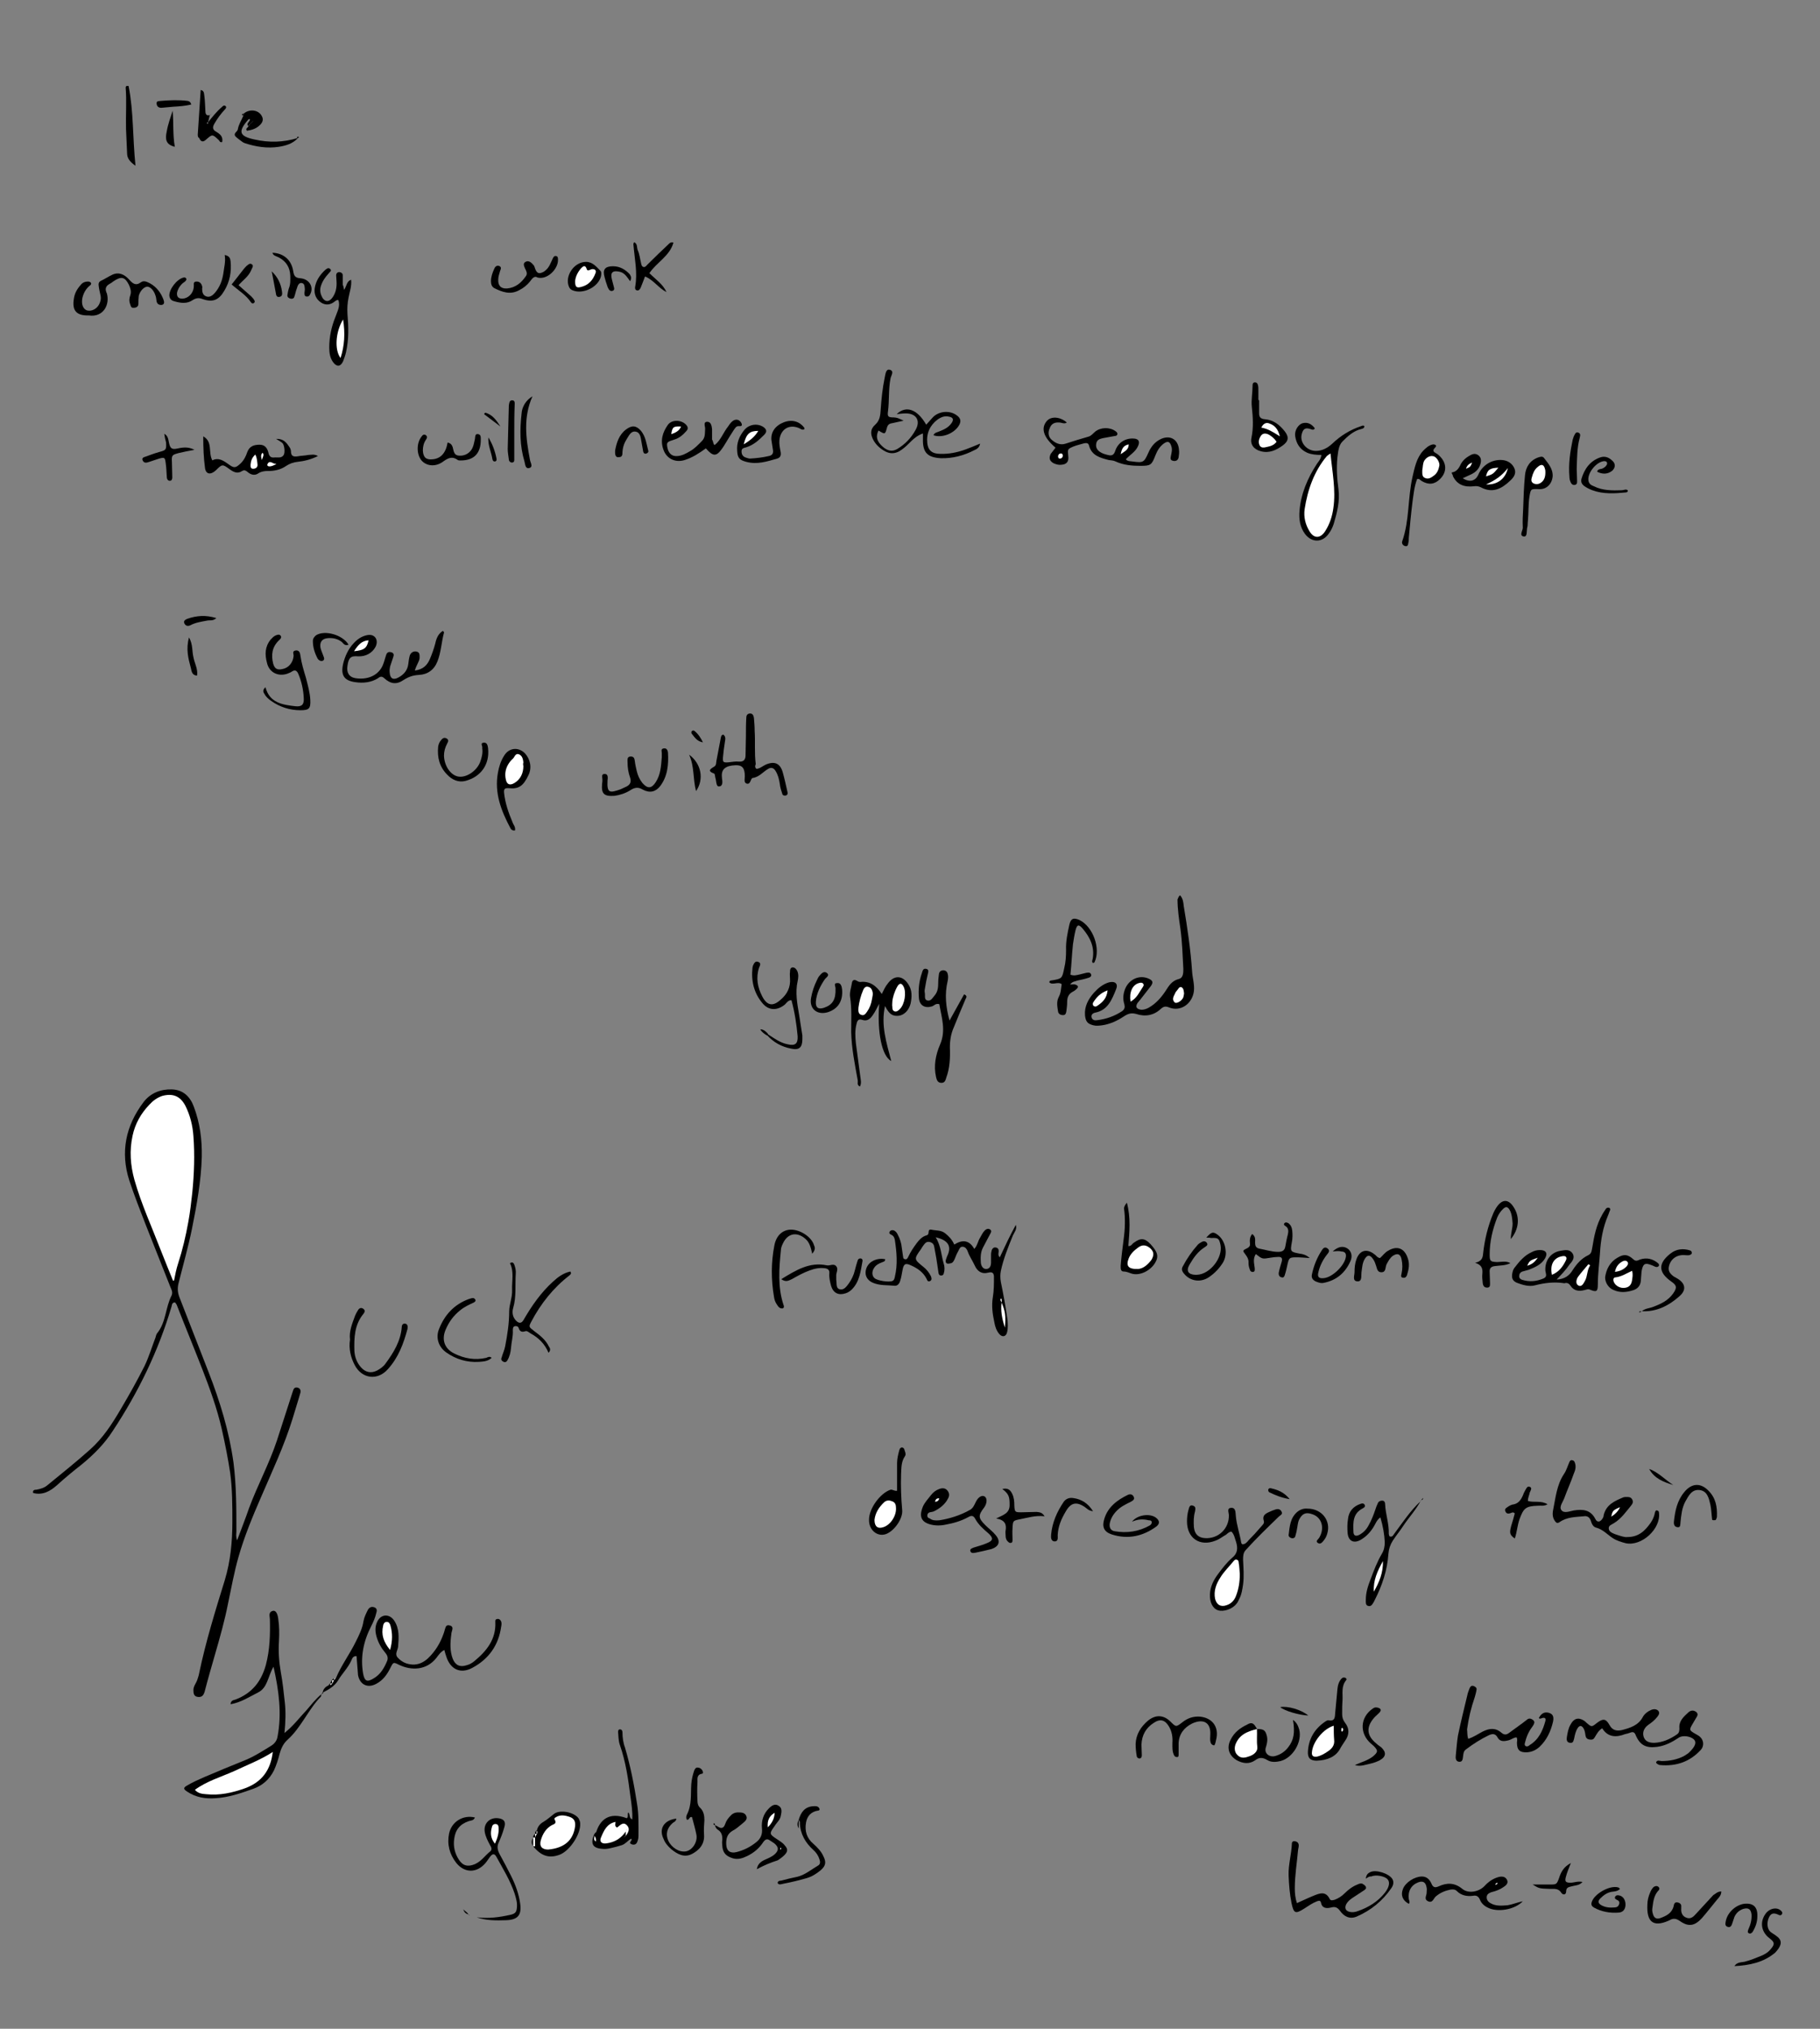 <?xml version="1.0" encoding="utf-8"?>
<!-- Generator: Adobe Illustrator 18.1.0, SVG Export Plug-In . SVG Version: 6.00 Build 0)  -->
<svg version="1.1" id="ser_x5F_whole_83_xA0_Image_1_"
	 xmlns="http://www.w3.org/2000/svg" xmlns:xlink="http://www.w3.org/1999/xlink" x="0px" y="0px" viewBox="0 0 499.7 557"
	 enable-background="new 0 0 499.7 557" xml:space="preserve">
<rect x="0" y="0" width="499.7" height="557" fill="#808080" stroke="none"/>
<g>
	<path d="M65.1,422.9c1.2-3.2,2.3-6,3.3-8.9c2.3-6.2,5.5-12.1,7.6-18.4c1.4-4.3,2.8-8.7,4.2-13c0.1-0.3,0.2-0.6,0.3-0.9
		c0.2-0.7,0.7-0.9,1.3-0.7c0.6,0.2,0.8,0.7,0.7,1.3c-0.7,2.5-1.5,4.9-2.2,7.3c-2.3,7.4-5.6,14.4-8.7,21.6
		c-2.3,5.3-4.5,10.6-6.1,16.2c-1.2,4.2-2,8.6-2.9,12.9c-0.9,4.6-2.2,9.2-3.5,13.7c-1,3.5-2,6.9-2.9,10.4c-0.3,1-0.7,1.6-1.8,1.5
		c-1.2-0.1-1.3-1-1.3-1.9c0-1.1,0.8-1.9,1.1-2.9c0.2-0.6,0.4-1.2,0.5-1.8c1.8-8.6,4.4-17,7-25.4c1.6-5.3,2.1-10.6,2.1-16.1
		c0-4.5,0-9-0.6-13.4c-0.6-4-1.4-8-2.3-12c-1.3-5.7-3.3-11.2-5.4-16.6c-2.3-5.9-4.7-11.7-7-17.6c-0.1-0.2-0.3-0.4-0.4-0.6
		c-0.8-0.1-0.9,0.6-1,1.1c-3.6,12.2-9.1,23.5-16.1,34.1c-2.3,3.6-5.3,6.6-8.6,9.3c-2.3,1.8-4.6,3.7-6.8,5.7
		c-1.8,1.6-3.9,2.8-6.5,2.1c-0.2-0.8,0.4-0.9,0.9-0.9c1.1-0.2,2.2-0.5,3.1-1.3c3.9-3.2,7.8-6.3,11.6-9.7c3.6-3.2,6.1-7.1,8.5-11.2
		c2.3-3.9,4.5-7.8,6.5-11.8c1.2-2.5,2-5.2,3-7.8c0.1-0.4,0.2-0.8,0.4-1.1c2.5-3,2.3-7.1,4-10.4c0.4-0.9,0-1.6-0.3-2.3
		c-2.2-5.6-4.5-11.3-6.7-16.9c-1.6-4.1-3.2-8.2-4.6-12.4c-2.5-7.8-1-15,3.9-21.5c1.9-2.5,4.7-3.6,7.8-3.5c3.1,0.1,5,2,6,4.7
		c1.7,4.5,2.3,9.1,2.2,13.9c-0.2,6.7-1.4,13.2-2.7,19.7c-1,4.9-2.4,9.8-3.6,14.6c-0.4,1.4-0.4,2.6,0.1,4c2.7,6.9,5.4,13.9,8.1,20.8
		c3.1,8,5.6,16.1,6.8,24.7c0.8,6.3,0.8,12.6,0.8,18.9C64.9,421.1,64.7,421.8,65.1,422.9z"/>
	<path d="M256.9,339.7c1.5,2.4,1.5,4.9,2.2,7.2c0.3,0.9,0.3,1.9,0,2.8c-0.1,0.3-0.3,0.5-0.7,0.5c-0.4,0-0.6-0.2-0.7-0.6
		c-0.2-1.3-0.4-2.7-0.6-4c-0.2-1.1-0.4-2.2-0.6-3.3c-0.1-0.6-0.4-1.1-1.2-1.3c-0.8-0.2-1.2,0.2-1.6,0.7c-0.3,0.4-0.6,0.8-0.8,1.2
		c-2,2.8-2,2.8,0.6,4.9c0.9,0.7,1.6,1.6,2.1,2.6c0.2,0.5,0.3,1-0.2,1.3c-0.6,0.3-0.8-0.1-1-0.6c-0.9-1.8-2.5-2.9-4.3-3.7
		c-1.5-0.7-2-0.4-2.3,1.3c-0.2,0.9-0.3,1.9-0.6,2.8c-0.2,0.8-0.7,1.6-1.6,1.5c-2-0.2-4,0-5.9-0.8c-1.9-0.8-2.5-2.5-1.7-4.3
		c0.8-1.7,2.9-2.6,5-2.2c0.1,0.7-0.5,0.7-0.9,0.9c-0.8,0.3-1.6,0.7-2.1,1.5c-0.7,1-0.6,2.2,0.1,2.8c0.7,0.7,3.9,1.2,4.9,0.8
		c0.5-0.2,0.6-0.7,0.7-1.2c0.8-3.3,0.5-6.7,0-10c-0.1-0.6-0.3-1.2-1-1.5c-0.4-0.2-0.7-0.4-0.4-0.9c0.3-0.4,0.7-0.4,1.1-0.3
		c0.5,0.2,0.9,0.7,1.1,1.2c0.6,1.1,1,2.4,1.1,3.6c0.1,0.7,0.2,1.4,0.3,2.1c0.1,0.4,0,0.9,0.5,1c0.6,0.2,0.8-0.3,1-0.7
		c0.6-1.3,1.4-2.5,2.3-3.7c0.6-0.8,1.3-1.6,2.3-2c0.3-0.1,0.7-0.2,0.8-0.4c0.3-0.4-0.1-1.5,0.9-1.3c1.3,0.3,2.7,0.1,3.8,1
		c1,0.8,1.9,1.7,2.5,3.1c2.2-1.4,4.1-1.3,5.5,1.2c0.9-1,1-2.2,1.6-3.1c0.4-0.7,0.7-1.4,1.3-2c0.4-0.4,1-0.6,1.5-0.2
		c0.5,0.4,0.1,0.9-0.1,1.3c-0.6,1.2-1.3,2.4-1.9,3.6c-0.7,1.3-0.7,2.8-0.6,4.2c0.1,0.9,0.6,1.8,1.6,1.7c0.9-0.1,1.2-0.9,1.2-1.8
		c0-0.7,0-1.4,0-2.2c0-0.4,0.1-0.8,0.2-1.2c0.2-0.5,0.6-0.8,1.1-0.7c0.6,0.1,0.8,0.5,0.8,1c0,0.5-0.3,1.1,0.3,1.7
		c1.4-3,2.8-6,4.4-8.9c0.4,1.2-0.4,2-0.8,2.9c-1.3,3.2-2.6,6.4-3.3,9.7c-0.2,1-0.2,2,0,3.1c0.7,3.4,1.3,6.7,1.8,10.2
		c0.1,1.2,0.2,2.4-0.1,3.6c-0.3,1.2-1.3,1.4-2.1,0.5c-0.8-0.9-1.2-2.1-1.4-3.3c-0.5-2.3-0.8-4.5-0.4-6.9c0.3-1.8,0.3-3.7,0.3-5.5
		c0-1-0.4-1.5-1.5-1.2c-1.9,0.5-3.1-0.4-3.8-2c-0.6-1.3-1.4-2.4-1.9-3.8c-0.2-0.6-0.6-1.2-1.3-1.3c-0.8-0.1-1,0.6-1.3,1.2
		c-0.4,0.7-0.7,1.4-1,2.2c-0.2,0.4-0.4,0.9-0.9,1.1c-0.4,0.1-0.8,0.2-1.2,0.1c-0.4-0.2-0.4-0.7-0.3-1c0.1-0.3,0.2-0.6,0.3-0.9
		C261.4,342.2,260.4,340.5,256.9,339.7z"/>
	<path d="M88.3,465.1c-0.1,0.2-0.1,0.5-0.2,0.7c-3.5,3.6-5.4,8.5-9.2,11.9c-1.1,1-1.7,2.3-2.1,3.7c-0.4,1.6-0.9,3.2-1.6,4.7
		c-1.2,2.4-3.1,4.1-5.6,5c-3.4,1.2-6.8,2.4-10.4,2.6c-2.8,0.2-5.4-0.2-7.8-1.8c-1.1-0.7-1.1-1.1,0-1.7c1.5-0.9,3.1-1.6,4.7-2.3
		c3.7-1.6,7.4-3.1,11.1-4.6c2.5-1,4.8-2.5,7.1-3.9c1-0.6,1.7-1.4,1.9-2.6c1.2-6.3,0.4-12.5-1.1-19.2c-1.6,2.7-1.6,5.8-4.3,7.1
		c-2.4,1.2-4.6,2.7-7.5,3.2c0.1-1.1,0.8-1.1,1.4-1.3c4.4-1.7,7-4.8,8.3-9.5c1.1-4.2,1.2-8.3,1.1-12.5c0-0.8-0.5-1.9,0.7-2.3
		c0.8-0.3,1.4,0.5,1.6,2.2c0.3,2,0.3,4,0.2,6c-0.2,2.9,0,5.7,0.5,8.6c0.5,2.7,0.8,5.5,1.1,8.3c0.3,2.7,0.2,5.4-0.1,8.4
		c2.5-2,4.1-4.2,6-6.2C85.4,468.1,86.7,466.4,88.3,465.1C88.3,465.1,88.3,465.1,88.3,465.1z"/>
	<path d="M92.2,460.8c1.5-3.6,3.8-6.6,5.5-10.1c0.9-1.8,1.8-3.6,2.1-5.6c0.2-1.1,0.7-2.1,1.2-3.1c0.4-0.7,1-1,1.8-0.7
		c0.8,0.3,0.7,1,0.5,1.6c-0.3,1.3-0.8,2.4-1.4,3.6c-2.1,4.1-3,8.4-2.2,13c0.4,2.1,1.1,2.4,2.9,1.3c1.9-1.1,2.9-2.9,3.7-4.8
		c0.3-0.8,0.1-1.5-0.5-2.2c-1.1-1.3-1.9-2.7-2.4-4.4c-0.4-1.4-0.5-2.8,0.2-4.2c1-2.1,3.3-2.2,4.6-0.3c1.5,2.2,1.3,4.7,1.1,7.2
		c-0.1,1-1,2-0.1,3c1.1,1.2,2.4,1.8,4,1.9c1.7,0.1,3.1-0.6,4.3-1.7c2-1.9,3.4-4.2,4.3-6.8c0.2-0.5,0.3-1.1,0.5-1.6
		c0.2-0.7,0.7-0.8,1.3-0.6c0.6,0.2,0.7,0.6,0.6,1.1c-0.1,0.5-0.3,0.9-0.3,1.4c-0.3,2.2-0.4,4.5,0.4,6.6c0.7,1.8,2,2.4,3.8,1.8
		c0.8-0.2,1.5-0.6,2.1-1.1c3.4-2.8,6-6,5.8-10.7c0-0.4-0.1-0.8,0.5-0.9c0.4-0.1,0.8,0.1,1,0.5c0.3,0.5,0.2,1.1,0.1,1.6
		c-0.7,5.1-3.4,8.9-7.9,11.3c-3.3,1.8-6.1,0.4-7.2-3.2c-0.2-0.5-0.3-1-0.5-1.7c-1,0.5-1.6,1.4-2.2,2.2c-2.7,3.4-6.8,3.5-10.2,1.9
		c-1.6-0.8-1.6-0.8-2.4,0.8c-0.9,1.8-2,3.4-3.9,4.4c-2.4,1.3-4.5,0.2-5-2.4c-0.1-0.9-0.1-1.8-0.2-2.6c-0.1-0.9-0.1-1.7-0.2-2.6
		c-0.9-0.1-1.2,0.6-1.4,1.1c-0.9,2.1-2.6,3.7-3.7,5.6c-1,1.6-2.6,2.5-4.2,3.3l0,0c0.1-0.9,0.7-1.5,1.4-1.9c0,0,0.2,0,0.2,0
		c0,0,0,0.2,0,0.2s0-0.2,0-0.2c0.1-0.1,0.1-0.2,0.2-0.3c0.1-0.1,0.2-0.2,0.3-0.4c0,0,0.1-0.2,0.1-0.2c0.1-0.1,0.1-0.3,0.2-0.4
		c0.1-0.1,0.2-0.3,0.3-0.4c0.1-0.1,0.2-0.2,0.4-0.3C91.9,460.8,92.2,460.8,92.2,460.8z"/>
	<path d="M324,245.8c0.8,0.9,0.9,1.9,1,2.9c1,6,1.9,12,2.3,18c0.1,1.8,0.7,3.5,0.5,5.4c-0.4,3.4-3.6,5.8-6.8,4.5
		c-1-0.4-1.5-0.3-2.3,0.4c-1.9,1.8-4.3,2.2-6.7,1.4c-1.4-0.4-2.3-0.1-3.5,0.7c-1.8,1.2-3.8,2.1-5.9,2.4c-0.8,0.1-1.6,0.2-2.4,0
		c-1.6-0.4-2.1-1-2.3-2.7c-0.2-2.5,0.9-4.5,2.5-6.3c1.1-1.2,2.4-2.3,4.1-2.8c1.7-0.4,2.6,0.4,1.9,2c-1.1,2.7-2.2,5.6-5.6,6.3
		c-0.6,0.1-1.3,0.5-1.1,1.3c0.2,0.8,0.9,0.9,1.5,0.8c2.5-0.3,4.8-1.1,6.9-2.5c0.7-0.5,0.8-1.1,0.6-1.9c-0.5-1.5-0.3-3,0.3-4.4
		c1.2-2.6,4-3.7,6.4-2.6c1.1,0.5,1.3,1,0.6,2c-0.9,1.2-1.9,2.4-2.8,3.6c-0.3,0.4-0.6,0.7-0.9,1.1c-0.6,1-0.3,1.6,0.9,1.8
		c0.8,0.1,1.6-0.2,2.3-0.6c1.9-1.1,3.3-2.7,4.5-4.5c0.9-1.4,1.7-2.8,3.6-3.3c1.3-0.3,1.3-1.7,1.3-2.8c-0.2-3.7-0.3-7.3-0.8-11
		c-0.4-2.7-0.8-5.4-0.8-8.1C323.5,246.7,323.4,246.3,324,245.8z"/>
	<path d="M427.4,351.3c2.2-0.1,3.5-1.1,4.4-2.6c1.1-1.7,2.4-3.2,4.3-4.1c1-0.5,0.9-1.4,1.1-2.2c0.5-3.1,1.1-6.1,2.7-8.9
		c0.3-0.6,0.7-1.1,1-1.6c0.2-0.3,0.5-0.4,0.9-0.3c0.3,0.1,0.4,0.5,0.2,0.8c-0.2,0.4-0.3,0.9-0.5,1.3c-1.4,3.3-2,6.7-2.2,10.2
		c-0.2,2.9-0.6,5.9-0.6,8.8c0,1.9-0.4,2.1-2.1,1.4c-0.6-0.3-1.1,0-1.6,0.1c-1.5,0.4-2.9,0.2-3.8-1.2c-0.4-0.6-0.9-0.9-1.6-0.7
		c-0.1,0-0.2,0.1-0.2,0c-2.7-0.4-5.3-0.1-8,0.6c-1.6,0.4-3.3-0.1-4.9-0.7c-1.2-0.5-1.5-1.3-1.3-2.5c0.1-0.5,0.2-1.1,0.6-1.6
		c1.3-1.7,2.7-3.4,4.7-4.3c0.7-0.4,1.5-0.6,2.3-0.6c1.7,0,2.2,0.9,1.4,2.3c-1,1.7-2.7,2.4-4.4,3.1c-0.6,0.2-1.2,0.3-1.8,0.5
		c-0.6,0.2-0.9,0.7-0.9,1.3c0,0.5,0.4,0.9,0.9,1c2,0.6,3.9,0.4,5.8-0.4c1.1-0.5,0.6-1.3,0.5-2.1c-0.2-2.8,1.5-5.1,4.2-5.5
		c1.2-0.2,2.5-0.5,3.3,0.8c0.7,1.2-0.2,2.2-0.9,3C429.9,348.7,428.8,349.8,427.4,351.3z"/>
	<path d="M439.9,474.5c-1.1,0.7-1.5,1.6-2,2.4c-0.3,0.6-0.7,0.8-1.4,0.7c-0.8-0.1-1.1-0.5-1.2-1.2c-0.1-0.7-0.2-1.4-0.6-2
		c-0.5-0.7-1-0.7-1.5,0c-0.6,0.9-0.8,1.9-1,2.9c-0.2,0.6-0.2,1.3-1.1,1.2c-1-0.1-1-0.9-0.9-1.6c0.2-1.2,0.4-2.4,1-3.4
		c0.9-1.7,2.1-2.1,3.7-1.1c0.3,0.2,0.5,0.4,0.7,0.6c1.4,1.2,1.4,1.2,2.9,0c1.6-1.2,2.4-1.2,3.4,0.6c0.8,1.5,2,1.7,3.4,1.4
		c2.3-0.6,4.5-1.3,5.7-3.5c0.5-1,1.5-1.7,2.5-2.1c0.6-0.2,1.3-0.2,1.8,0.3c0.5,0.6,0.1,1.2-0.3,1.7c-0.7,0.9-1.6,1.6-2.5,2.2
		c-1.2,0.9-1.6,2.1-1.2,3.3c0.4,1.1,1.3,1.6,2.9,1.6c2.3-0.1,4.3-1,6.2-2.3c0.6-0.4,0.7-0.9,0.7-1.7c-0.2-2,1.2-3.2,2.5-4.4
		c0.7-0.6,1.5-0.6,2.2,0c0.6,0.6,0.1,1.2-0.2,1.7c-0.2,0.4-0.5,0.8-0.7,1.2c-1.2,2-1.2,2,0.7,3.1c0.4,0.2,0.9,0.5,1.2,0.8
		c1,0.9,1.1,2.5,0.2,3.5c-3,3.3-6.8,4.6-11.2,4.2c-0.3,0-0.6-0.2-0.9-0.4c-0.1-0.1-0.2-0.2-0.2-0.4c0.4-0.7,1-0.3,1.5-0.3
		c2.2,0,4.3-0.4,6.2-1.4c0.6-0.4,1.2-0.7,1.7-1.3c1.3-1.3,1.7-2.4,1.1-3.1c-0.8-1-3.2-1.4-4.3-0.6c-1.8,1.2-3.7,2.2-5.9,2.5
		c-3,0.4-4.7-0.4-5.9-3.2c-0.3-0.8-0.7-1-1.5-0.7c-0.5,0.2-0.9,0.3-1.4,0.4C443.9,477,441.5,477.1,439.9,474.5z"/>
	<path d="M242.1,272.9c0.6-1.2,1-2.1,1.6-2.8c1.7-2.4,4-2.4,5.6,0c1.2,1.7,1.1,3.6,0.7,5.5c-0.5,1.9-1.9,3.2-3.4,3.3
		c-1.6,0.1-2.5-0.5-3.6-2.7c-1.2,5.2,0.4,10.1,1.7,15.1c-2.6-1.3-3.9-8-3.3-15.7c-0.7,1.2-1.1,2.2-1.7,3c-0.7,1.1-1.6,1.9-3,1.4
		c-0.9-0.3-1.3,0.1-1.5,1c-0.5,1.8-0.4,3.6-0.2,5.5c0.4,3,0.8,6,1.2,9c0.1,0.9,0.4,1.9-0.1,2.8c-0.9-0.4-0.5-1.1-0.6-1.7
		c-0.8-4.4-1.7-8.8-1.8-13.3c0-3.2,0.2-6.4-0.3-9.6c-0.2-1.2,0.3-2.5,0.5-3.8c0.1-0.8,0.6-1.1,1.4-0.6c0.3,0.2,0.6,0.3,0.9,0.3
		C238.8,269.3,240.6,270.6,242.1,272.9z"/>
	<path d="M289.8,122.9c-3.3-2.8-4.1-5.3-2.4-7.3c1.2-1.4,3.7-1.2,5.5,0.4c-0.7,0.5-1.4,0-2.1,0c-1.3-0.1-2.2,0.4-2.6,1.6
		c-0.5,1.1-0.4,2.3,0.5,3.1c1.1,1,2.4,1.6,3.9,1.1c2.1-0.7,4.1-1.3,6.2-1.9c0.8-0.2,1.3-0.9,1.9-1.4c1.5-1.2,4-1.3,5.6-0.1
		c0.3,0.2,0.5,0.4,0.5,0.8c-0.1,0.4-0.4,0.5-0.7,0.5c-1.1,0.2-2.2,0.4-3.3,0.6c-0.8,0.2-1.6,0.4-1.8,1.4c-0.2,1,0.1,1.7,0.9,2.3
		c0.7,0.5,1.4,0.7,2.2,0.9c1.1,0.3,1.7,0.1,2.1-1.1c0.7-2.2,2.7-3.5,4.9-3.4c1.5,0,2,0.8,1.3,2.2c-0.7,1.5-2.2,2.3-3.3,3.5
		c0.5,0.6,1.2,0.5,1.8,0.6c3,0.4,3.2,0.3,4.4-2.4c0.7-1.6,1.7-2.9,3.3-3.7c2.6-1.3,4.9,0,5.1,2.9c0.1,0.7,0,1.4-0.1,2.1
		c-0.2,0.9-0.9,1.1-1.6,0.9c-0.8-0.2-0.6-0.8-0.5-1.4c0.2-0.9,0.4-1.7,0.1-2.6c-0.4-1.3-1-1.5-2.1-0.7c-1.1,0.8-1.8,2-2.3,3.3
		c-1,2.6-1.3,2.8-4.1,2.8c-2.3,0-4.6-0.2-6.8-1.2c-0.6-0.3-1.2-0.3-1.9-0.4c-2.3-0.6-4.7-1.2-5.4-4c-0.2-0.7-0.7-0.7-1.3-0.6
		c-1,0.3-2,0.5-3,0.9c-1.6,0.7-1.6,0.7-1.4,2.6c0.2,1.5-0.4,2.3-1.9,2.4c-0.7,0.1-1.4-0.1-2.1-0.4c-1.1-0.6-1.4-1.4-0.8-2.6
		C289,123.9,289.4,123.5,289.8,122.9z"/>
	<path d="M446.8,422c3.2,0,4.9-1.8,6.4-3.9c0.6-0.9,1-1.8,1.2-2.9c0.1-0.3,0.2-0.6,0.6-0.5c0.4,0.1,0.5,0.4,0.5,0.7
		c0.5,4.4-4.8,9.2-9.1,8.3c-1.2-0.3-2.5-0.7-3.6-1.4c-1.5-1-2.7-2.4-4.6-2.9c-0.8-0.2-1.2-1.1-1.4-1.8c-0.3-1-1-1.5-2-1.3
		c-2.3,0.2-4.6,0.2-6.6,1.6c-0.6,0.4-0.9,0.2-1.2-0.2c-0.7-0.9-0.8-1.9-0.6-3c0.7-3.4,1-7,3-10c0.7-1,1-2.2,1.5-3.3
		c0.1-0.3,0.4-0.6,0.7-0.5c0.4,0,0.7,0.3,0.8,0.7c0.4,1.1,0.1,2.1-0.3,3c-0.8,2.3-1.8,4.5-2.6,6.7c-0.4,1.1-1.5,2.4-0.8,3.3
		c0.7,1,2.3,0.3,3.4,0.1c2.5-0.4,4.6-0.2,5.9,2.3c0.5,1.1,1.4,0.9,2-0.1c0.2-0.3,0.3-0.6,0.3-0.9c0.7-2.9,3-3.9,5.4-4.9
		c0.3-0.1,0.6-0.1,0.9-0.1c0.6,0,1.1,0,1.5,0.6c0.4,0.7,0.2,1.2-0.3,1.8c-1.4,1.7-2.7,3.6-4.7,4.8c-0.6,0.4-1.5,0.6-1.4,1.5
		c0.1,0.9,1,1.2,1.7,1.5C444.9,421.7,446,422.1,446.8,422z"/>
	<path d="M403.1,477.4c1.6-0.5,2.8-1.4,4-2c1.8-0.9,3.5-1.1,5.1,0.3c0.8,0.7,1.4,0.6,2.1,0.1c1.2-0.9,2.5-1.8,3.7-2.7
		c0.4-0.3,0.9-0.7,1.3-1c0.6-0.5,1.2-0.2,1.7,0.2c0.5,0.5,0.2,1-0.1,1.5c-1,1.3-1.7,2.7-2.1,4.3c-0.1,0.4-0.4,1,0.1,1.3
		c0.4,0.2,0.8,0,1.1-0.3c2.5-1.5,3.6-4,4.3-6.6c0.2-0.8-0.2-1-0.9-0.8c-0.3,0.1-0.6,0.3-0.9,0c0.7-1.4,1.7-1.8,2.9-1.4
		c1.2,0.4,1.2,1.4,1,2.4c-0.6,2.6-1.7,5-3.7,6.9c-1,0.9-2.1,1.4-3.4,1.5c-2,0.1-2.8-0.6-2.8-2.6c0-0.5,0.2-0.9-0.1-1.5
		c-0.8,0-1.4,0.6-2.2,0.8c-1.2,0.3-2.4,0.5-3.1-0.9c-0.6-1-1.4-0.9-2.3-0.5c-2.3,1.1-4.3,2.4-6.3,3.9c-0.7,0.5-0.7,1.2-0.8,1.9
		c-0.1,0.7-0.1,1.6-1.1,1.5c-0.9-0.1-1-1-0.9-1.7c0.2-1.8,0.3-3.7,0.6-5.5c0.8-3.8,1.7-7.5,2.6-11.2c0.1-0.6,0.4-1.2,0.6-1.8
		c0.2-0.5,0.6-0.8,1.1-0.6c0.5,0.2,0.9,0.5,0.8,1c-0.1,0.7-0.3,1.4-0.5,2.1c-1,2.9-1.7,5.8-2.1,8.8
		C402.9,475.6,402.8,476.4,403.1,477.4z"/>
	<path d="M248.1,115.5c-1.4,0.3-2.3,0.5-3.2,0.7c-0.8,0.1-1.2,0.5-1.4,1.3c-0.5,1.8-0.5,1.8-2.3,0.7c-0.8,1.6-0.5,2.9,1,4.3
		c1.4,1.3,2.7,1.6,4.1,0.8c2.2-1.3,3.9-3.1,5.1-5.3c1.4-2.5,0.2-4.5-2.7-4.5c-0.8,0-1.5,0.1-2.5,0.2c2.6-2.5,5.7-1.3,8.1,2.9
		c0.6-0.7,1.2-1.3,1.8-2c1.6-1.7,4.5-2,6.4-0.7c1.4,0.9,1.5,1.9,0.6,3.2c-1.4,2-4.5,3.2-6.8,2.4c0.3-0.8,1.1-0.8,1.7-1.1
		c1.3-0.5,2.5-1.1,3.3-2.3c0.6-0.9,0.4-1.5-0.7-1.7c-1.2-0.3-2.2,0.1-3.2,0.8c-2.1,1.6-3.1,3.8-2.8,6.5c0.2,1.9,1.3,2.9,3.5,2.9
		c2.4,0.1,4.8-0.4,7-1.2c1.3-0.5,2.6-1,4-1.6c-0.2,1.1-0.9,1.5-1.6,1.8c-2.9,1.5-6,2.3-9.2,2.2c-3.7-0.2-5-1.6-4.9-5.3
		c0-0.5,0-0.9,0-1.5c-1.7,0.6-2.8,1.7-3.9,2.8c-0.8,0.8-1.6,1.5-2.6,2.1c-1.3,0.7-2.6,0.7-3.9,0c-1.3-0.7-2.4-1.7-3.1-2.9
		c-1-1.7-1-3.2,0.4-4.4c1.3-1.2,1.4-2.6,1.5-4.1c0.2-3,0.5-5.9,1.1-8.8c0.2-0.9,0.3-2.4,1.3-2.2c1.5,0.3,0.4,1.7,0.3,2.4
		c-0.6,3-0.3,6.1-0.7,9.1c-0.2,1.4,0.1,1.6,1.6,1.6C246.4,114.7,246.4,114.7,248.1,115.5z"/>
	<path d="M338.1,420.5c-0.9,0.1-1.2,0.8-1.9,1.1c-0.8,0.5-1.6,1.1-2.5,1.4c-4.3,1.7-7.8-0.7-7.8-5.3c0-1,0.1-2.1,0.4-3.1
		c0.2-0.7,0.3-1.6,1.3-1.2c0.8,0.3,0.6,0.9,0.5,1.6c-0.4,1.4-0.4,2.8-0.3,4.3c0.2,1.9,1.2,2.9,3.1,3c3.7,0.2,6.6-2.7,6.5-6.3
		c0-0.7-0.6-1.9,0.5-2c1.4-0.2,1.3,1.2,1.4,2.1c0.2,2.6,1.1,5,1.5,7.5c0,0.1,0.2,0.3,0.3,0.4c0.8,0,1.3-0.6,1.7-1.1
		c1.2-1.2,2.3-2.4,3.4-3.7c0.4-0.5,1-0.9,0.8-1.6c-0.5-1.5,0.4-2,1.5-2.5c0.6-0.3,1.2-0.5,1.8-0.7c0.7-0.2,1.3,0,1.6,0.7
		c0.3,0.7-0.4,0.9-0.8,1.3c-3.1,3-6.2,6-9.1,9.2c-0.7,0.8-0.7,1.7-0.7,2.7c0.1,2.2,0.3,4.5,0,6.7c-0.2,1.4-0.4,2.8-1.1,4.1
		c-0.2,0.4-0.4,0.9-0.7,1.2c-1.1,1.5-3.6,2.3-5.1,1.8c-1.5-0.5-2.3-2.3-2.2-4.4c0.1-2.1,1-3.9,2.2-5.5c1.2-1.6,2.4-3.2,3.9-4.5
		c1.5-1.2,1.6-2.6,1.1-4.3C339,422.3,338.9,421.3,338.1,420.5z"/>
	<path d="M260.7,280.2c1.3-2.4,2.7-4.8,4-7.2c1,0.4,0.6,0.9,0.4,1.3c-1.1,2.6-2.2,5.2-3.2,7.7c-0.8,1.8-1.1,3.6-1.1,5.6
		c0.1,2.8,0,5.6-1,8.3c-0.2,0.7-0.4,1.4-1.3,1.4c-1,0-1.3-0.7-1.5-1.6c-0.7-3.1-0.1-6.1,1.1-8.9c1.7-3.9,0.4-7.5-0.2-11.1
		c-1-0.3-1.4,0.4-2,0.6c-1.9,0.6-3.4-0.2-3.6-2.2c-0.2-2.3,0-4.6,0.8-6.9c0.2-0.6,0.3-1.4,1.2-1.2c0.9,0.2,0.5,1,0.4,1.6
		c-0.3,1.2-0.5,2.3-0.7,3.5c-0.1,0.5-0.2,1-0.1,1.4c0.2,0.8-0.3,2,0.8,2.2c0.9,0.2,1.4-0.8,2-1.5c0.8-1,0.9-2.2,0.9-3.4
		c0-0.8,0.1-1.6,0.2-2.4c0.1-0.6,0.5-1,1.2-1c0.6,0,1.1,0.4,1.2,1c0.2,0.6,0.1,1.3,0,1.9C259.3,273,259.7,276.5,260.7,280.2z"/>
	<path d="M113.9,184.1c2.3-0.3,3.4-1.5,4.1-3.1c0.6-1.4,1.1-2.8,1.5-4.3c0.3-1.4,0.8-2.7,2.1-3.5c0.2,0.3,0.4,0.4,0.3,0.5
		c-0.7,2.6-0.8,5.4-1.8,7.9c-0.9,2.3-2.7,3.6-5.1,3.7c-1.6,0.1-2.8,0.5-4.2,1.4c-1.9,1.3-3.5,1.1-5.2-0.4c-0.7-0.7-1.2-0.6-1.8-0.1
		c-1.9,1.2-4.1,1.4-6.2,1.1c-3.1-0.4-4.1-1.9-3.4-5c0.5-2.1,1.4-4.1,2.9-5.7c1-1.1,2.2-1.9,3.6-2.2c0.9-0.2,1.8-0.1,2.4,0.7
		c0.5,0.8,0.4,1.7,0,2.5c-0.9,1.7-2.7,2.7-4.8,2.6c-2-0.2-2.6,0.4-2.9,2.6c-0.3,1.8,0.4,3.1,2.2,3.4c4,0.6,6.8-1.3,7.7-4.1
		c0.3-0.8,0.5-1.7,0.8-2.5c0.3-0.6,0.8-0.7,1.4-0.5c0.6,0.2,0.7,0.7,0.5,1.2c-0.3,0.9-0.6,1.8-0.9,2.7c-0.1,0.5-0.2,1.1-0.1,1.7
		c0.1,1.6,1,2.1,2.4,1.3c1.5-0.8,2.5-2,2.7-3.7c0.1-0.8,0.2-1.6,0.4-2.3c0.3-0.9,1.1-1.3,1.9-1.1c0.9,0.2,0.8,1,0.8,1.8
		C115.1,181.7,114.3,182.6,113.9,184.1z"/>
	<path d="M375,515.8c0.1-1.1,0.6-1.5,1.2-1.8c1.6-0.8,5.2,0.4,6.1,1.9c0.5,0.9,0.2,1.8-0.3,2.5c-2.4,3.5-5.6,6.1-9.5,7.8
		c-1.9,0.8-3.5,0-4.6-1.6c-0.7-0.9-1.3-1.2-2.4-0.9c-1.2,0.3-2.5,0.3-2.8-1.3c-0.2-0.8-0.7-0.5-1.1-0.4c-1.3,0.5-2.4,1.3-3.5,2
		c-2.5,1.6-2.9,1.3-3.5-1.5c-0.5-2.5-0.7-5-0.8-7.6c-0.1-3,0.8-5.8,0.9-8.8c0-0.3,0.2-0.6,0.6-0.6c0.5,0,1,0.2,1.2,0.7
		c0.2,0.5,0,1.1-0.1,1.7c-0.3,3.5-0.9,7-0.9,10.5c0,1.3,0.1,2.7,0.6,4.1c1.6-0.7,3-1.4,4.5-2c1.7-0.7,3.4-1.4,4.5,0.9
		c0.3,0.5,0.8,0.3,1.3,0.2c1.1-0.4,2-1,2.8-1.8c1-1,2.2-1.9,3.5-2.4c0.4-0.2,0.9-0.4,1.4-0.2c0.3,0.2,0.7,0.4,0.9,0.8
		c0.2,0.5-0.1,0.7-0.5,1c-1.1,0.7-2.1,1.4-3.2,2.1c-1.5,1-2.2,2.2-1.8,3.1c0.3,0.7,1.8,1.1,3.3,0.5c2.9-1,5.5-2.6,7.4-5
		c1.2-1.5,1.5-2.9,0.8-3.7c-0.7-0.9-3.3-1.4-4.5-0.8C376,515.1,375.6,515.4,375,515.8z"/>
	<path d="M87.3,125.2c-2,1-3.8,1.4-5.6,1.6c-1.1,0.1-2.2,0.5-3.1,1.1c-1.3,0.9-2.7,1.3-4.3,1.4c-1.3,0-2.5,0-3.6,0.8
		c-0.9,0.5-1.9,0.2-2.7-0.5c-0.4-0.3-0.8-0.7-1.5-0.3c-1.3,0.9-2.4,0.3-3.5-0.5c-1.9-1.4-2-1.4-3.7,0.3c-1.4,1.3-2.7,1.2-3-0.5
		c-0.4-2.9-0.5-5.8-0.5-8.8c2.7,1.5,1.3,4.4,2.5,6.6c1.7-0.9,3.1,0.1,4.5,1.1c1.5,1.1,1.9,1,3.3-0.3c0.9-0.9,1.4-1.9,1.8-3.1
		c0.6-1.6,1.8-2,3.4-2c1.5,0,2.1,1,2.4,2.2c0.2,1,0.7,1.4,1.6,1.3c0.9-0.1,2,0.3,2.6-0.7c0.4-0.7,0.2-2.6-0.3-3.2
		c-0.4-0.4-1-0.7-1.8-1.2c2.1-0.1,2.9,1.1,3.7,2.3c0.3,0.4,0.4,0.9,0.4,1.4c0.1,1.1,0.8,1.2,1.7,1.1c1-0.2,2.1-0.2,3.1-0.4
		C85.5,124.9,86.2,124.6,87.3,125.2z"/>
	<path d="M362.8,124.9c-1.4,0-2.7-0.1-3.9-0.6c-2-0.9-3-2.5-3.3-4.6c-0.2-1.5,0.8-3.1,2-3.5c1.5-0.4,2.6,0.3,3.4,1.4
		c-0.3,0.5-0.6,0.4-0.9,0.3c-1.6-0.6-2.3-0.3-2.7,1.3c-0.6,2.3,1.4,4.6,3.9,4.6c1.7,0,3.2-0.8,4.5-2c2.3-2.2,4.9-3.8,7.9-4.8
		c0.3-0.1,0.6-0.3,0.9,0c0,0.6-0.5,0.7-0.9,0.8c-2.1,0.5-3.7,2-5.1,3.4c-1.1,1.1-1.2,2.9-1.4,4.4c-0.3,2.9-0.1,5.9,0.3,8.8
		c0.4,3.3-0.4,6.3-1.3,9.4c-0.3,0.9-0.7,1.8-1.3,2.6c-1.7,2.6-4.7,2.7-6.6,0.2c-1.4-1.9-1.7-4.1-1.5-6.4c0.4-4.7,2.2-8.9,4.8-12.9
		C362.1,126.6,362.7,126,362.8,124.9z"/>
	<path d="M390.2,411.8c-1.3,2.6-3.3,4.7-4.9,7.1c-0.9,1.4-2,2.7-2.9,4.1c-0.7,1.1-1.1,2.3-1.2,3.6c-0.3,4.5-1.7,8.7-3.8,12.8
		c-0.1,0.1-0.1,0.3-0.2,0.4c-0.4,0.6-0.7,1.4-1.6,1.1c-0.7-0.2-0.6-1-0.6-1.7c0-2,0.6-3.8,1.3-5.6c0.9-2.4,1.8-4.8,3.1-7
		c0.6-1,0.8-2,0.8-3.2c-0.1-2.2-0.5-4.4-1.2-6.8c-1,0.7-1.3,1.7-1.8,2.5c-0.9,1.5-2,2.7-3.5,3.6c-2,1.2-3.5,0.4-3.7-1.8
		c-0.1-1.3-0.1-2.6,0.1-3.8c0.2-2.1,1.4-3.5,3.4-4.2c0.5-0.2,1-0.2,1.2,0.3c0.2,0.5-0.2,0.7-0.5,0.9c-2.8,1.4-2.7,3.9-2.6,6.4
		c0,1.1,0.6,1.4,1.6,0.9c1.1-0.6,1.9-1.4,2.5-2.5c0.8-1.4,1.4-2.9,1.9-4.4c0.2-0.6,0.4-1.2,0.7-1.8c0.2-0.5,0.7-0.7,1.2-0.7
		c0.6,0,0.8,0.5,0.8,1c0.1,2.7,1.1,5.3,1,8.1c0,0.2,0.1,0.5,0.2,0.7c0.8,0.3,1-0.3,1.3-0.7c2.3-3.1,4.4-6.3,7.2-8.9
		C390,412,390.1,411.9,390.2,411.8L390.2,411.8z"/>
	<path d="M196.3,501.1c0.3,0.1,0.6,0.3,0.8,0.4c0.9,0.6,1.6,0.5,2-0.7c0.3-0.9,0.8-1.6,1.4-2.2c0.5-0.6,1.2-1,2.1-1
		c0.9,0,1.9,0,2.3,1c0.4,0.9-0.4,1.5-1,2c-0.9,0.7-1.7,1.5-2.7,2c-1.6,0.9-1.9,2.3-1.8,3.9c0.1,1.7,1.1,2.4,2.8,2
		c2-0.5,3.8-1.4,5.4-2.7c1.2-0.9,1.8-2.2,1.6-3.8c-0.2-2.1,0.4-4,1.9-5.5c0.8-0.8,1.7-1.4,2.7-0.7c1,0.6,0.8,1.7,0.6,2.6
		c-0.1,0.7-0.4,1.2-0.8,1.7c-0.4,0.5-0.8,1-1.1,1.5c-1.3,1.8-1.2,2,0.6,3.2c0.9,0.6,1.8,1.1,2.4,1.9c0.9,1,0.8,1.7-0.2,2.7
		c-0.3,0.3-0.7,0.6-1.1,0.9c-0.3,0.2-0.5,0.4-0.8,0.5c-1.9,0.6-3.8,1.4-5.6,2.4c0.2-1.4,1.1-2.1,2.2-2.6c0.9-0.4,1.9-0.8,2.7-1.5
		c1.2-1.1,1.1-2-0.1-3c-0.4-0.3-0.8-0.5-1.2-0.8c-0.7-0.5-1.2-0.4-1.8,0.4c-1.1,1.7-2.6,3-4.5,3.9c-1.2,0.6-2.5,1-3.9,0.6
		c-1.9-0.6-2.8-1.5-2.9-3.6c0-0.4-0.1-0.8,0-1.2c0.1-1.3-0.1-2.4-1.3-3.1C196.5,501.9,196.4,501.5,196.3,501.1L196.3,501.1z"/>
	<path d="M207.7,211.1c1-0.1,1.7-0.8,2.6-1.2c2.4-1,3.9-0.3,4.6,2.1c0.5,1.8,0.9,3.6,1.3,5.4c0.1,0.4,0.1,0.8-0.4,1
		c-0.4,0.1-0.9,0-1-0.4c-0.3-0.9-0.6-1.8-0.7-2.8c-0.2-1.3-0.5-2.5-1.2-3.6c-0.5-0.8-1.2-1-2-0.5c-1.4,0.8-2.5,2.3-4.3,2.5
		c-0.1,0-0.2,0.2-0.3,0.3c-0.3,0.6-0.5,1.6-1.4,1.2c-0.7-0.3-0.4-1.3-0.4-2c0-2.2-0.7-3.1-2.6-3c-2.7,0.1-3.9,1.1-3.7,3.2
		c0,0.7,0.3,1.4,0,2.1c-0.1,0.3-0.4,0.5-0.7,0.5c-0.4,0.1-0.6-0.2-0.7-0.5c-0.2-0.6-0.2-1.3-0.4-1.9c-0.1-0.4-0.1-1-0.3-1.1
		c-2.2-0.8-0.8-1.4,0.1-2c0.5-0.4,0.4-1,0.5-1.5c0.4-2.1,0.8-4.2,1.2-6.3c0.1-0.4,0.1-0.8,0.7-0.9c0.8,0.6,0.5,1.4,0.4,2.2
		c-0.2,1.3-0.4,2.7-0.5,4c-0.1,1.4,0.1,1.5,1.5,1.4c1-0.1,1.9-0.3,2.9-0.2c1.2,0.1,1.8-0.5,1.8-1.7c0-1.8,0.1-3.5,0.1-5.3
		c0-1.7,0-3.4,0.1-5c0-0.6,0.2-1.1,0.9-1.2c0.8-0.1,1.1,0.5,1.2,1.2c0.1,1.2,0.2,2.4,0.2,3.6c0.2,3-0.1,6.1,0.3,9.1
		C207.3,210.2,207.2,210.7,207.7,211.1z"/>
	<path d="M163.7,503c1-3.2,3.4-5.7,8.4-3.8c0.5-0.4,0.1-1.1,0.4-1.6c0.6,0.5,0.1,1.6,1.1,1.9c0.1-2.1-0.2-4.1-0.5-6.2
		c-0.6-4.8-1.3-9.6-2.9-14.2c-0.4-1.1-0.4-2.4-0.5-3.6c0-0.3,0.1-0.7,0.5-0.7c0.5,0,0.7,0.4,0.7,0.8c0,1.4,0.2,2.9,0.7,4.2
		c1.5,5.1,2.5,10.2,3.3,15.4c0.5,2.9,0.4,5.9,0.4,8.8c0,0.6-0.1,1.1-0.3,1.6c-0.3,0.9-1,1-1.7,0.7c-0.9-0.5,0.5-0.9,0-1.5
		c-0.9,0.5-1.6,1.5-2.6,1.8c-1,0.3-2,0.6-3,0.8c-0.8,0.2-1.6,0.3-2.4,0.2c-2.6-0.2-3.2-1.4-2.2-3.9l0,0.1l0-0.1
		C163.2,503.6,163.3,503.2,163.7,503L163.7,503z"/>
	<path d="M130.4,499c-0.4,0.9-1.1,0.8-1.7,1c-2.4,0.8-3.7,2.4-4,4.9c-0.3,2.1,0.2,4,1.3,5.7c1.1,1.7,2.5,2,4.4,1.2
		c1.8-0.8,2.8-2.4,4.2-3.5c0.6-0.5,0.3-1.2-0.1-1.8c-0.6-1.1-1.2-2.3-1.4-3.5c-0.4-2.3,1.3-4.1,3.7-3.8c1.6,0.2,2.2,1,1.6,2.7
		c-0.4,1.4-0.9,2.7-1.5,4c-0.5,1.1-0.3,2.1,0.3,3.2c1.1,2,2.1,3.9,3.1,5.9c1.2,2.4,2.1,4.8,2.5,7.5c0.5,3.3-0.6,4.6-3.9,4.7
		c-2.7,0.1-5.4,0.1-8-0.8c3.2,0.4,6.2,0,9.3-0.7c1.3-0.3,1.6-0.8,1.7-1.8c0.2-1.4-0.2-2.7-0.6-4c-1.2-3.6-3.2-6.8-5-10.1
		c-0.5-0.9-1-0.9-1.6-0.2c-0.5,0.6-0.9,1.3-1.4,1.9c-2.4,2.8-5.7,2.8-8,0c-1.9-2.4-2.6-5.2-2-8.1C124,500.1,127.2,498.2,130.4,499z"
		/>
	<path d="M94.5,79.6c0.7-1.2,0.7-2.4,1.9-2.8c0.2,1.7-0.4,3.3-0.7,4.9c-0.3,1.5-0.4,2.9-0.3,4.5c0.3,3.5,0.4,7-0.4,10.5
		c-0.2,0.9-0.5,1.7-0.8,2.5c-0.7,1.5-1.7,1.6-2.7,0.3c-0.9-1.2-1.1-2.6-1.1-4.1c0-2.9,0.6-5.7,1.7-8.4c0.5-1.5,1.4-2.9,0.8-4.6
		c-0.4-0.1-0.6,0.1-0.9,0.3c-1.2,1-2.5,1.2-3.8,0.4c-1.4-0.9-2-2.3-1.8-3.9c0.3-2.1,1.4-3.7,2.9-5.1c0.4-0.3,0.8-0.7,1.3-0.3
		c0.6,0.5,0,0.8-0.3,1.2c-1,1.1-1.9,2.3-2.3,3.9c-0.2,1,0,1.9,0.5,2.8c0.7,1.2,1.8,1.3,2.7,0.1c1-1.3,1.3-2.9,1.2-4.5
		c0-0.6-0.1-1.1-0.1-1.7c0-0.5,0.3-0.9,0.9-0.9c0.5,0.1,0.9,0.3,0.9,0.9c0,0.9,0,1.8,0,2.6C94.2,78.3,94.3,78.7,94.5,79.6z"/>
	<path d="M257.9,417.4c2.6-0.4,5.7-1.3,8.5-2.9c0.8-0.5,1.1-1.3,1.5-2.1c0.7-1.5,1.8-2,2.5-1.5c0.7,0.5,0.6,1.9-0.2,3
		c-1.7,2.2-1.6,2.9,0.3,4.8c1,1,2.1,1.8,2.9,2.8c1.4,1.7,0.9,3.1-1.2,3.8c-1.5,0.4-3,0.7-4.4,1c-0.6,0.1-1.2,0.2-1.4-0.5
		c-0.1-0.6,0.5-0.7,0.9-0.9c1.2-0.4,2.5-0.7,3.6-1.2c1.8-0.7,1.9-1.4,0.5-2.7c-1.4-1.2-2.8-2.4-3.7-4.1c-0.5-0.9-1.1-0.8-1.8-0.4
		c-2,1.1-4.1,1.7-6.3,2.1c-1.4,0.3-2.9,0.3-4.3-0.1c-2.8-0.8-2.8-2.7-1.9-4.9c0.5-1.1,1.4-2.1,2.2-3.1c0.6-0.8,1.4-1.4,2.3-1.7
		c0.8-0.3,1.6-0.3,2.2,0.4c0.6,0.7,0.6,1.5,0.2,2.2c-0.8,1.6-2.2,2.7-3.8,3.5c-0.4,0.2-0.8,0.2-1.2,0.3c-0.4,0.1-0.7,0.4-0.7,0.9
		c0,0.5,0.3,0.7,0.7,0.8C255.9,417.4,256.7,417.5,257.9,417.4z"/>
	<path d="M398.6,129.7c1.1-0.1,1.8-0.9,2.3-1.9c0.5-1.2,1.5-2.1,2.6-2.7c0.8-0.5,1.6-0.7,2.4-0.1c0.9,0.7,0.8,1.7,0.5,2.6
		c-0.4,1.2-1.2,2-2.4,2.6c-0.8,0.4-1.6,0.7-2.4,1.1c1.9,1.2,3.5,0.8,4.3-1c1.1-2.6,3.7-4.2,6.5-4c1.5,0.1,2.8,0.9,3.4,2.3
		c0.6,1.4-0.2,2.5-1.2,3.4c-2.3,2.2-4.8,3.5-8,1.8c-0.6-0.3-1.2-0.4-1.9-0.3c-2.5,0.3-4.6-0.3-5.8-2.8
		C399,130.4,398.6,130.3,398.6,129.7z"/>
	<path d="M418.1,522c-2.3,2.4-7.1,3.1-9.7,1.7c-1-0.5-1.7-1.2-2.1-2.2c-0.4-0.9-1-1.2-1.9-1c-1.7,0.2-3.2-0.1-4.4-1.3
		c-0.5-0.5-1.1-0.5-1.8-0.4c-1.4,0.3-2.7,0.8-3.9,1.8c-0.7,0.5-0.9,2-2.2,1.4c-1.3-0.6-0.3-1.7-0.4-2.5c0-0.4,0.1-0.8,0-1.2
		c-0.2-1.5-1-2-2.3-1.5c-1.9,0.7-2.9,2.4-2.6,4.6c0.1,0.4,0.4,0.9,0,1.3c-1.7-0.9-2.3-2.4-1.6-4.1c0.7-1.8,3.2-3.4,5.2-3.4
		c1.3,0,2.1,0.8,2.6,1.9c0.4,1,0.9,1.3,2,0.8c2.2-1,4.3-1.1,6.5,0.7c1.7,1.4,4.6,0.8,6.1-0.8c1.1-1.2,2.4-2.1,4-2.5
		c1-0.2,1.8,0,2.2,0.9c0.4,0.9-0.4,1.5-1,1.9c-1,0.7-2.1,1.1-3.3,1.4c-0.6,0.2-1.2,0.5-1.3,1.2c-0.1,0.8,0.3,1.4,1,1.8
		c1.5,0.9,3.1,0.7,4.7,0.6C415.2,522.9,416.6,522.3,418.1,522z"/>
	<path d="M293.8,270.3c0.7,0,1.1-0.1,1.4,0c0.9,0.3,1,0.7,0.3,1.3c-0.3,0.3-0.6,0.5-1,0.7c-1.1,0.6-1.5,1.5-1.5,2.8
		c0,0.8-0.1,1.6-0.2,2.4c-0.1,0.6-0.2,1.2-0.9,1.2c-0.7,0-1.3-0.3-1.4-1c-0.2-1.3-0.5-2.7,0.2-4c0.6-1.1,0.6-2.3,0.8-3.5
		c-1.1-0.8-2.5,0.4-3.4-0.5c0-0.4,0.3-0.5,0.5-0.5c3-0.5,3-0.5,3.6-3.4c0.4-1.6,0.5-3.3,0.5-5c-0.1-2.3,0.4-4.6,0.9-6.9
		c0.4-1.8,1.2-2,2.8-1.3c3.7,1.8,5.9,7.9,4.1,11.6c0,0.1-0.3,0.1-0.4,0.2c-0.4-0.3-0.2-0.7-0.1-1.1c0.6-3.3-0.7-5.9-2.7-8.3
		c-1.1-1.3-1.6-1.2-2,0.4c-0.3,1.2-0.5,2.5-0.7,3.8c-0.3,2.8-0.4,5.5-0.7,8.4c1,0.4,1.8,0.1,2.7-0.1c0.5-0.1,1.1-0.3,1.6-0.4
		c0.6-0.1,1.2-0.2,1.4,0.5c0.1,0.6-0.5,0.8-0.9,0.9c-0.9,0.3-1.9,0.5-2.8,0.7C295.1,269.5,294.5,269.4,293.8,270.3z"/>
	<path d="M150.6,371.4c-1-2.4-2.7-4.1-4.9-5.3c-0.5-0.3-1-0.8-1.5-0.6c-0.9,0.3-1.5,0.1-1.8-0.9c-0.1-0.4-0.6-0.6-1-0.5
		c-0.6,0.1-0.6,0.7-0.6,1.2c0.1,1.6-0.4,3.2-0.5,4.8c-0.1,1.2-0.4,2.4-1,3.4c-0.3,0.5-0.7,0.6-1.2,0.3c-0.4-0.2-0.6-0.6-0.4-1
		c0.3-1.1,0.8-2.1,1-3.2c0.6-3.1,1.1-6.3,1.1-9.5c0-2,0.9-3.9,0.8-5.9c-0.1-2.5,0.6-5.1-0.6-7.4c0.7-0.4,1-0.1,1.2,0.4
		c0.3,0.8,0.5,1.7,0.4,2.6c-0.2,3.1,0.2,6.2-0.7,9.3c-0.4,1.3-0.1,2.6,0.8,3.5c0.8,0.8,1.5,0.8,2.1-0.3c2.2-3.8,4.7-7.4,8-10.4
		c1.4-1.3,2.9-2.4,4.8-2.8c0.4,0.6,0,0.8-0.3,1.1c-4.4,3.4-7.8,7.7-10.4,12.6c-0.8,1.5-0.7,1.5,0.7,2.6c1.6,1.2,3.2,2.4,4.1,4.3
		C150.9,370,151.4,370.6,150.6,371.4z"/>
	<path d="M24.4,86.6c-3.4,0.1-4.7-1.3-4.1-4.7c0.2-1.4,0.9-2.6,1.8-3.6c0.5-0.7,1.2-1,2.1-1c0.3,0,0.6,0.1,0.8,0.4
		c0.1,0.3-0.1,0.5-0.2,0.6c-1.2,0.9-1.9,2.2-2.2,3.6c-0.3,1.6,0.2,2.9,1.2,3.3c1.2,0.4,2.7-0.3,3.4-1.6c0.4-0.8,0.6-1.6,0.4-2.5
		c-0.2-0.9-0.4-1.7-0.5-2.6c-0.1-0.6,0-1.1,0.6-1.4c1.1-0.5,2.1-1.2,3.2-1.7c1.8-0.8,3.3,0,4.5,1.3c1,1.1,1.8,1.9,3.3,0.8
		c0.8-0.6,1.7-0.1,2.5,0.3c1.8,1,3,2.6,3.7,4.5c0.2,0.6,0.3,1.2-0.4,1.4c-0.6,0.1-1.3-0.1-1.5-0.9c-0.1-0.5-0.1-1.1-0.3-1.6
		c-0.4-1.4-1.4-2.5-2.3-2.5c-0.9,0.1-1.9,1.1-2.3,2.5C38,82,38,82.7,38,83.4c0,0.8-0.6,1.1-1.3,1.1c-0.8,0.1-0.8-0.6-1-1.1
		c-0.3-0.8-0.2-1.6,0.1-2.4c0.3-1,0-1.9-0.4-2.8c-1.1-2.2-2.1-2.4-4.2-1c-0.4,0.3-0.8,0.6-1.2,0.8c-0.9,0.5-1.2,1.3-0.8,2.2
		c0,0.1,0,0.2,0.1,0.2C30.3,83.7,28.3,87.2,24.4,86.6z"/>
	<path d="M196.2,122.2c1.7-1.3,2.4-3.5,3.7-5.1c0.4-0.6,0.8-1.2,1.4-1.6c0.8-0.5,1.6-0.3,2.1,0.4c0.3,0.4,0.6,1.2-0.4,1.1
		c-0.9-0.1-1.1,0.5-1.5,1c-0.8,1.2-1.5,2.4-2.3,3.7c-0.3,0.5-0.6,1-0.9,1.4c-1.6,2.3-2.5,2.3-4.5,0c-1.8,1.3-3.6,2.5-5.8,3.2
		c-2.5,0.8-4.9-0.3-5.8-2.7c-1-2.6-0.3-4.9,1.2-7c1.2-1.6,4.1-1.3,5.2,0.3c0.4,0.6,0.2,1.1-0.2,1.5c-0.9,1-1.9,1.9-3.3,2.3
		c-1.9,0.6-2.1,0.7-1.9,2c0.3,1.8,1.3,2.7,2.9,2.5c1.2-0.1,2.3-0.7,3.3-1.3c1.3-0.7,2.3-1.8,3.3-2.8c1-1,0.8-2.2,0.9-3.4
		c0-0.7-0.6-1.9,0.6-1.9c1,0,1.2,1.1,1.3,2c0,1,0,1.9,0,2.9C195.9,121.2,195.7,121.8,196.2,122.2z"/>
	<path d="M345.1,474.7c1.8,0,2.3,0.3,2.7,1.8c0.3,1.1,0.1,2.1-0.2,3.1c-0.7,1.8,1,3,2.6,2.5c1.4-0.4,2.6-1.2,3.5-2.4
		c1.5-1.9,1.9-4,1.3-7.5c1,0.7,1.4,1.6,1.7,2.6c0.9,3.4-1.7,7.8-5.1,8.7c-1.3,0.3-2.6,0.4-3.7-0.3c-1.2-0.7-2.1-0.8-3.3,0.1
		c-1.6,1.1-3.3,0.9-5,0c-2.2-1.3-2.9-3.4-1.7-5.7c1-2,2.6-3.2,4.5-4.1C343.7,472.7,344.3,473.1,345.1,474.7c-0.6,0.8-1.3,1.6-2.3,2
		c-0.7,0.3-1.2,0.8-1.6,1.4c-0.5,0.7-0.9,1.4-0.4,2.2c0.3,0.5,0.7,0.6,1.2,0.6c0.9-0.1,1.4-0.6,1.7-1.5c0.2-0.5,0.2-1.1,0.2-1.7
		C344,476.6,344.3,475.6,345.1,474.7z"/>
	<path d="M361.5,483.4c-1.7,0-2.5-0.7-2.4-2.5c0.2-3.5,1.8-6.2,4.7-8.2c0.3-0.2,0.6-0.4,0.9-0.4c1.9,0.4,1.8-0.9,1.9-2.1
		c0.2-2.1,0.4-4.3,0.6-6.4c0.1-1.1,0.4-2.2,1.2-3c0.3-0.3,0.7-0.3,1.1-0.1c0.2,0.2,0.3,0.4,0.1,0.6c-1.4,1.7-0.9,3.6-1,5.5
		c-0.1,1.3-0.1,2.6-0.1,3.8c0,0.9,0.2,1.6,0.8,2.4c1.2,1.5,1.2,3.2,0.1,4.8c-0.5,0.8-1.1,1.6-1.5,2.4
		C366.7,482.3,364.5,483.3,361.5,483.4z"/>
	<path d="M210.9,284c1.7,1.1,3.3,2.3,5.3,2.7c2.1,0.5,2.9-0.1,2.8-2.2c-0.3-3.3-0.8-6.6-1.7-9.9c-0.9,0-1.3,0.7-1.8,1.2
		c-2.1,1.7-4.4,1.7-6.1-0.3c-2.4-2.8-3.2-6.2-2.8-9.8c0-0.2,0.1-0.3,0.1-0.5c0.3-0.6,0.6-1.5,1.5-1.1c0.9,0.3,0.4,1.1,0.2,1.6
		c-0.9,2.8-0.4,5.4,0.9,7.9c1.3,2.5,2.9,2.8,5,0.9c1.8-1.5,2.8-3.4,2.6-5.9c0-0.6-0.1-1.1,0-1.7c0-0.5,0-1.2,0.7-1.3
		c0.6,0,1,0.4,1.3,1c0.4,0.9,0.3,1.9,0.1,2.8c-0.7,3.1-0.1,6.2,0.4,9.2c0.3,1.9,0.6,3.8,0.9,5.7c0,0.3,0,0.6,0,1
		c0,2.3-0.9,3.1-3.1,2.6c-2.6-0.5-4.8-1.7-6.6-3.7c0-0.1-0.1-0.3-0.1-0.4C210.6,283.9,210.7,284,210.9,284z"/>
	<path d="M185.7,499.3c-0.1,0.8-0.6,0.9-1,1.2c-1.6,1.4-2,3.1-1.2,4.9c0.9,1.9,3,3.2,4.8,2.9c1.8-0.3,3.3-2.6,2.9-4.6
		c-0.3-1.6-0.8-3.2-1.2-4.8c-0.8-0.3-0.7,0.9-1.4,0.7c-0.3-0.4-0.2-1,0-1.4c1.4-2.7,1-5.6,1.2-8.4c0.1-1.3,0.4-2.5,0.8-3.7
		c0.2-0.5,0.5-0.9,1-0.8c0.5,0,0.9,0.3,1.2,0.7c0.2,0.4,0.4,0.9-0.1,1c-1.4,0.2-1.2,1.4-1.2,2.2c-0.1,1.7-0.1,3.5,0,5.3
		c0,0.7,0.2,1.4,0.8,1.9c0.9,0.9,1.1,2.1,1.1,3.3c-0.1,1.3-0.2,2.7-0.1,4c0.2,2.7-1.4,4.3-3.3,5.3c-2.1,1.1-4,0.1-5.7-1.3
		c-0.9-0.8-1.7-1.7-2.1-2.8C180.8,502.1,182.3,499.7,185.7,499.3z"/>
	<path d="M72.9,188.7c1.1,4.3,4.7,4.8,8.2,5.2c1.8,0.2,2.4-0.5,2.3-2.2c-0.1-2.3-0.6-4.6-1.5-6.7c-0.4-0.9-0.9-1.2-1.8-0.6
		c-0.4,0.3-0.9,0.4-1.3,0.6c-2.5,0.8-4.9-0.4-5.5-3c-0.6-2.3-0.6-4.4,1-6.4c0.4-0.4,0.7-0.8,1.3-1.1c0.5-0.2,1.1-0.5,1.5,0.1
		c0.3,0.5-0.2,0.9-0.5,1.2c-1.9,1.8-2.2,4-1.6,6.4c0.4,1.4,1.1,1.8,2.5,1.5c1.7-0.3,2.9-1.7,3.1-3.5c0.1-0.6-0.5-1.4,0.5-1.6
		c1.1-0.2,1.3,0.7,1.4,1.5c0.3,2.1,0.9,4,1.5,6c0.5,2,1.1,4,1.2,6.1c0.1,2.3-0.3,2.8-2.7,2.8c-3,0-5.7-0.9-8.1-2.6
		c-0.7-0.5-1.4-1.1-1.8-1.9C72.2,190,72.1,189.3,72.9,188.7z"/>
	<path d="M220.8,117.9c-0.7,0.2-1-0.2-1.5-0.4c-2.7-1.1-5,0.4-5.3,3.3c-0.1,1,0.1,2.1,0.3,3.1c0.2,0.9,0.1,1.7-0.9,2
		c-2.8,0.8-5.5,1.7-8.5,0.9c-1.9-0.5-2.4-1.1-2.5-3c-0.2-2.2,0.6-4.1,2-5.8c1.3-1.5,3.4-1.8,5-0.9c1.1,0.7,1.3,1.4,0.4,2.3
		c-1.4,1.4-2.9,2.8-4.9,3.4c-0.6,0.2-1.3,0.2-1.3,1.1c0,0.8,0.3,1.4,1.1,1.7c0.4,0.1,0.8,0.3,1.2,0.3c1.8-0.1,3.5-0.3,5.2-0.7
		c1-0.2,1.3-0.8,1.1-1.8c-0.1-0.9-0.3-1.7-0.4-2.6c-0.2-2.2,1.1-4,3.5-4.9c2.2-0.8,4.2-0.2,5.5,1.5
		C220.9,117.6,220.8,117.7,220.8,117.9z"/>
	<path d="M345.7,109.9c0,1.2,0,2.4,0,3.6c0,1,0.4,1.5,1.6,1.6c2.4,0.2,4.1,1.6,5.5,3.4c1.2,1.6,0.9,2.7-0.6,3.8
		c-1.8,1.3-3.7,2.2-6,1.6c-1.9-0.5-3-1.8-2.6-3.7c0.6-2.9,0.4-5.7,0.1-8.5c-0.2-1.9,0.2-3.8,0.2-5.7c0-0.4,0-0.9,0.5-1
		c0.6-0.1,0.9,0.3,1,0.8c0.1,0.4,0.1,0.9,0.1,1.4c0,0.9,0,1.8,0,2.6C345.7,109.9,345.7,109.9,345.7,109.9z"/>
	<path d="M333.4,479.2c-0.8-0.1-1-0.6-1.1-1.2c-0.1-0.5,0-1.1,0-1.7c0.2-3.5-2-4.5-5-3.1c-2.2,1.1-3.6,2.9-3.7,5.4c0,1,0,2.1,0,3.1
		c0,0.3,0,0.7-0.4,0.7c-0.4,0-0.6-0.1-0.8-0.4c-0.6-1.1-0.5-2.3-0.5-3.5c0.1-1.5-0.1-3-0.9-4.4c-1.1-1.9-2.4-2.3-4.2-1.1
		c-2.2,1.4-3.3,3.4-3.4,6c0,1,0.1,1.9,0.1,2.9c0,0.4-0.1,0.8-0.6,0.9c-0.4,0-0.8-0.3-0.8-0.7c-0.2-1.1-0.3-2.2-0.3-3.3
		c0.1-2.6,1.4-4.7,3.4-6.4c2.1-1.7,4.3-1.6,6.2,0.3c1.5,1.5,1.5,1.5,3.3,0.1c1.4-1.1,2.9-1.6,4.7-1.5c3.3,0.3,5.2,2.6,4.6,5.9
		C333.8,477.9,333.8,478.6,333.4,479.2z"/>
	<path d="M246.3,409.3c0-2.5,0-5.1,0-7.6c0-1.2,0.3-2.4,0.6-3.5c0.1-0.3,0.2-0.8,0.8-0.8c0.5,0.1,0.6,0.5,0.7,0.9
		c0.2,0.5,0.4,1.1,0,1.6c-1,1.5-0.9,3.2-1,4.8c-0.1,3.3,0,6.5,0.3,9.8c0.3,2.4-2.2,5.9-4.5,6.7c-2.4,0.8-4.7-1.2-4.6-4
		c0-3,3-7.2,5.9-8.2C245.1,408.9,245.5,409.4,246.3,409.3z"/>
	<path d="M440.7,350.7c0.3-2.2,1.3-4.2,3.4-5.4c1.7-1,2.7-1,4.3,0.4c0.7,0.7,1.2,0.4,1.9,0.1c1.8-0.6,3.5-0.2,4.9,1
		c0.3,0.2,0.4,0.6,0.2,0.8c-0.2,0.3-0.5,0.3-0.9,0.2c-0.3-0.1-0.6-0.3-0.9-0.4c-2-0.8-2.5-0.5-2.9,1.7c-0.1,0.9-0.1,1.8-0.2,2.6
		c-0.1,1.2-0.8,2.1-2,2.5c-1.8,0.6-3.6,0.8-5.4,0C441.7,353.7,440.7,352.2,440.7,350.7z"/>
	<path d="M141.4,228c-0.8,0.1-1.1-0.3-1.3-0.7c-2.5-4.7-4.4-9.6-3.4-15.1c0.3-1.7,0.8-3.3,1.7-4.7c1.3-2.2,3.9-2.5,5.7-0.7
		c1.5,1.6,2,4,1,6c-1.4,3-2.7,3.9-5.4,3.6c-1.2-0.1-1.4,0.3-1.3,1.3c0.3,2.8,1.2,5.4,2.3,8C140.9,226.4,141.6,227,141.4,228z"/>
	<path d="M414.7,346.8c-1.4,0.7-2.8,0.6-4.2,0.8c-1.1,0.1-1.6,0.6-1.5,1.7c0,1,0.1,1.9,0.1,2.9c0,0.5,0.1,1.2-0.6,1.3
		c-0.9,0.1-1.3-0.4-1.4-1.2c-0.1-0.9-0.2-1.8-0.1-2.6c0.1-1.2,0-2.4-2-3c1.8-0.4,2.1-1.3,2.2-2.5c0.4-3.8,1.3-7.5,2.8-11.1
		c0.2-0.5,0.5-1,0.8-1.5c1.6-2.5,3.4-2.5,4.9,0c1.6,2.6,1.4,5.8-0.9,8.6c0-1.6,0.5-2.9,0.5-4.3c-0.1-1.3-0.2-2.6-0.8-3.7
		c-0.6-1-1.1-1-1.9-0.2c-0.6,0.6-1.1,1.3-1.5,2.2c-1.3,3.3-2.1,6.7-2.1,10.2c0,1.9,0.2,2,2,2.1C412.2,346.5,413.5,346.1,414.7,346.8
		z"/>
	<path d="M389.1,131.5c-0.8,2-1,4.3-1.3,6.4c-0.4,3.2-0.7,6.5-1,9.8c0,0.4,0,0.8-0.1,1.2c-0.1,0.5-0.1,1.3-1,1
		c-0.6-0.2-0.9-0.8-0.7-1.3c2-5.7,1.5-11.8,2.8-17.6c0.6-2.6,1.1-5.2,2.9-7.2c0.8-0.8,1.6-1.6,2.8-1.8c0.5,0,1.1,0.3,0.6,0.8
		c-1.2,1.2-0.1,1.4,0.6,1.9c2.5,2,2.8,4.7,0.7,6.8c-1.5,1.5-3.1,1.7-5,0.6C390,131.9,389.8,131.4,389.1,131.5z"/>
	<path d="M165.3,215.3c0.1-0.6,0.1-0.9,0.1-1.2c0-0.7-0.4-1.7,0.7-1.6c0.9,0,0.8,1.1,0.7,1.8c-0.2,3.6,0.7,3.4,3.6,2.4
		c0.5-0.2,1-0.5,1.5-0.7c1.1-0.5,1.5-1.3,1.1-2.5c-0.5-1.4-0.7-2.8-0.7-4.2c0-0.7-0.2-1.6,0.9-1.6c0.9,0,1,0.6,1.1,1.3
		c0.1,0.9,0.3,1.7,0.5,2.6c0.3,1.3,0.8,2.4,1.6,3.4c1.4,1.6,2.5,1.5,3.6-0.2c1.4-2.1,1.5-4.5,1.7-6.9c0-0.4,0-0.8,0-1.2
		c0-0.4-0.3-1,0.4-1.2c0.8-0.2,1.2,0.3,1.3,1.1c0.2,3.3-0.1,6.6-2.2,9.3c-1.2,1.5-2.8,1.9-4.7,0.9c-1.3-0.8-2.3-0.6-3.5,0.2
		c-1.3,0.8-2.8,1.3-4.3,1.5C165.8,218.7,165.1,217.9,165.3,215.3z"/>
	<path d="M344.8,344.3c-0.9,1.4-0.4,2.7-0.3,3.9c0,0.4,0.1,0.9-0.4,1c-0.6,0.1-0.9-0.3-1-0.8c-0.2-0.5-0.3-1.1-0.3-1.6
		c0.1-1.3-0.6-2-1.3-3c-0.7-1,1.9-0.8,1.7-2.3c-0.1-0.9-0.1-1.9,0.6-2.7c1,0.7,0.8,1.6,0.8,2.4c0,0.8,0.2,1.4,1.1,1.6
		c1.7,0.3,3.4,0.9,5.2,0.9c1.1,0,1.8-0.3,2-1.5c0.2-1.1,0.4-2.2,0.7-3.3c0.2-0.9,0.2-1.8-0.7-2.3c-0.3-0.2-0.5-0.4-0.3-0.7
		c0.3-0.4,0.7-0.3,1.1-0.1c0.7,0.5,1,1.2,1.1,2.1c0.1,1,0.1,2.1-0.1,3.1c-0.5,2.7-0.4,2.7,2.2,3.2c0.8,0.1,1.7,0.3,2.7,1.2
		c-1.5-0.1-2.6-0.2-3.7-0.2c-1.9,0-2,0.2-2.4,1.9c-0.2,0.9-0.4,1.9-0.7,2.8c-0.1,0.4-0.3,1-0.9,0.8c-0.6-0.1-0.9-0.6-0.8-1.3
		c0.2-1,0.5-2,0.8-3c0.3-1-0.1-1.4-1.1-1.3c-0.6,0-1.3,0.1-1.9,0.2C346.5,345.7,346.6,345.7,344.8,344.3z"/>
	<path d="M422.6,134.3c-2.4-0.1-2.3-0.1-2.7,2.2c-0.3,2.1-0.2,4.3-0.4,6.5c-0.1,0.6,0,1.3-0.2,1.9c-0.2,0.9,0.1,2.5-0.9,2.4
		c-1.4-0.2-0.3-1.6-0.3-2.4c-0.1-1.8,0-3.5,0.1-5.3c0.1-3,0.2-6.1,0.5-9.1c0.2-2.3,1.4-4.1,3.6-4.9c0.6-0.2,1.2-0.4,1.6,0.1
		c1.1,1.5,2.5,2.9,2.4,5.1C426.1,132.9,424.6,134.4,422.6,134.3z"/>
	<path d="M61.7,70c1.4,0.3,1.5,1,1.6,1.7c0.3,2.9-0.2,5.6-1.7,8.1c-1.5,2.6-3.2,3.3-6,2.3c-1-0.4-1.8-0.3-2.7,0.3
		c-1.6,1.1-3.4,0.8-5.1,0.3c-0.8-0.2-1.2-0.7-1.3-1.5c-0.1-1.8,2.1-4.6,3.9-5c0.3-0.1,0.6,0,0.8,0.4c-0.1,0.7-0.8,0.9-1.2,1.3
		c-0.7,0.7-1.2,1.5-1.4,2.5C48.5,81.5,49,82,50.1,82c1.6-0.1,2.9-1.4,3.1-3.1c0-0.1,0-0.2,0-0.2c0.1-0.6-0.3-1.4,0.8-1.4
		c0.8,0,1.3,0.5,1.5,1.3c0.1,0.2,0,0.5,0,0.7c0,0.9,0.2,1.8,1.2,2.1c0.9,0.3,1.7-0.3,2.3-1c1.3-1.5,2-3.3,2.3-5.2
		C61.5,73.5,62,71.9,61.7,70z"/>
	<path d="M472.6,519.3c0,1.1-0.7,1.7-1.2,2.3c-1.4,1.7-2.7,3.4-4.1,5c-2,2.2-3.7,2.5-6.1,0.8c-1-0.7-1.8-0.8-2.8-0.2
		c-0.1,0-0.1,0.1-0.2,0.1c-4.5,2-6.1,0.1-5.9-4.3c0-1.2,0.3-2.4,0.8-3.5c0.2-0.5,0.5-1,0.9-1.4c0.4-0.3,0.9-0.4,1.3-0.1
		c0.5,0.4,0.3,0.9-0.1,1.2c-1.1,1.3-1.3,2.9-1.5,4.5c-0.1,0.5-0.1,1.1,0.1,1.7c0.3,1.2,1,1.6,2.1,1.2c1.6-0.6,3.1-1.3,3.6-3.2
		c0.1-0.5,0.2-1.2,1-1.1c0.7,0.1,1.2,0.5,1.1,1.2c0,0.2,0,0.3,0,0.5c-0.1,1.1,0.3,2.1,1.4,2.5c1.2,0.5,2-0.3,2.7-1.1
		c1.6-1.7,3.1-3.4,4.7-5.1C471,520,471.5,519.3,472.6,519.3z"/>
	<path d="M96.1,367.8c-0.3-2.3,0.6-4.4,1.4-6.6c0.2-0.5,0.5-1,0.8-1.5c0.3-0.5,0.8-0.8,1.4-0.4c0.6,0.4,0.5,0.9,0.1,1.4
		c-2.5,3-2.6,6.6-2.5,10.2c0.1,1.7,0.7,3.3,1.9,4.6c1.2,1.3,2.7,1.6,4.3,0.8c0.9-0.5,1.8-1.1,2.4-2c2.2-3,4.1-6.1,4.4-9.9
		c0-0.5,0.2-1,0.8-1c0.7,0,0.9,0.6,0.8,1.2c0,0.1,0,0.2,0,0.2c-1.1,4.1-2.5,7.9-5.4,11.1c-2.8,3.2-7.1,2.7-9.1-1.1
		C96.3,372.7,95.7,370.3,96.1,367.8z"/>
	<path d="M223,344.2c-0.4-1.7-0.7-3.1-1.9-4.1c-2.3-2-4.8-1.5-6.1,1.2c-0.3,0.6-0.6,1.3-0.6,2c-0.5,5-0.9,10,0.7,14.9
		c0.1,0.3,0.3,0.6-0.1,1c-1,0.2-1.4-0.6-1.8-1.2c-0.4-0.6-0.6-1.3-0.7-2c-0.8-4.7-0.8-9.4,0.1-14c0.5-2.8,2.3-4.4,4.6-4.4
		c2.6,0,5.7,2.1,6.3,4.3C223.8,342.5,223.9,343.2,223,344.2z"/>
	<path d="M378.9,345.4c0.7-0.6,1.3-1.5,2.2-2c2.5-1.5,4.5-0.7,5.4,2c0.6,1.6,0.3,3.1-0.2,4.7c-0.2,0.5-0.5,0.8-1.1,0.7
		c-0.7-0.1-0.5-0.6-0.4-1.1c0.3-1.3,0.3-2.7,0-4c-0.3-1.5-1.2-1.7-2.4-0.9c-0.8,0.6-1.2,1.4-1.7,2.3c-0.4,0.8-0.1,2.2-1.4,2.2
		c-1.3,0-1.2-1.2-1.6-2.1c-0.2-0.7-0.5-1.3-1-1.9c-0.7-0.8-1.3-0.7-1.9,0.2c-0.8,1.2-0.8,2.6-1,3.9c-0.1,0.9,0.2,2.4-1,2.4
		c-1.6,0-0.9-1.6-0.9-2.5c0-1.2,0.1-2.4,0.5-3.5c0.9-2.6,2.9-3.1,5-1.4C377.9,344.7,378.1,345.3,378.9,345.4z"/>
	<path d="M147.4,502.6c0.2-1.1,0.9-1.9,1.8-2.4c1-0.6,1.9-1.4,2.8-2.1c1.6-1.4,5.7-0.6,6.9,1.2c0.2,0.4,0.4,0.9,0.4,1.3
		c0.2,2.9-2.8,7.5-5.6,8.6c-2.9,1.1-5.1,0.4-7.3-2.3c0,0,0-0.2,0-0.2c0,0,0-0.2,0-0.2c0-0.2,0-0.4,0-0.5c0-0.3,0-0.6,0-0.9
		c0-0.2,0.1-0.4,0.2-0.5c0.1-0.2,0.3-0.5,0.4-0.7c0.1-0.2,0.2-0.3,0.2-0.5c0.1-0.2,0.1-0.3,0.2-0.5
		C147.4,502.7,147.4,502.6,147.4,502.6z"/>
	<path d="M309.4,330.2c1.1,4.2,0.7,8,0.4,11.9c0.8,0.1,1-0.6,1.5-0.9c1.9-1.4,3-1.3,4.6,0.4c2,2.2,2.3,3.4,1.2,5.2
		c-1.3,2.1-4.1,3.5-6.3,2.9c-0.7-0.2-1.4-0.6-2.3-0.6c-0.9,0-0.8-1-0.8-1.7c0.2-2.4,0.5-4.8,0.8-7.1c0.4-2.9,0.5-5.7,0.1-8.6
		C308.7,331.4,308.7,331,309.4,330.2z"/>
	<path d="M310.8,417.8c1.4-1.9,4.9-2.4,6.6-1.1c1,0.8,1.1,1.6,0.1,2.4c-3.7,2.7-7.8,3.6-12.2,2.2c-2.2-0.7-2.8-2.1-2.1-4.3
		c1-3.3,3.6-5.2,6.5-6.6c0.7-0.3,1.3-0.1,1.6,0.6c0.3,0.7-0.3,1-0.8,1.3c-1.4,0.7-2.7,1.3-3.8,2.4c-1,1-1.7,2.1-2,3.5
		c-0.2,1.1,0.2,2,1.3,2.2c3.4,0.6,6.7,0.1,9.7-1.6c0.3-0.2,0.6-0.5,0.5-1c-0.1-0.4-0.5-0.4-0.8-0.4
		C313.8,417,312.3,417.1,310.8,417.8z"/>
	<path d="M147.6,76.2c-0.9-0.6-1.5,0.3-2.1,1.1c-0.8,1-1.8,1.8-3,2.4c-2.4,1.3-4.6,0.5-6.8-0.6c-0.7-0.4-0.9-1.1-0.9-1.9
		c0-1.2,0.4-2.3,0.9-3.4c0.2-0.5,0.6-1,1.3-0.8c0.8,0.3,0.5,0.9,0.3,1.4c-0.2,0.8-0.5,1.5-0.5,2.3c-0.1,1.7,0.7,2.6,2.4,2.5
		c2.3-0.2,3.9-1.5,5.2-3.4c0.5-0.7,0.1-1.4-0.2-2c-0.3-0.7-0.8-1.6,0.3-2c0.8-0.3,1.5,0.4,2,1c0.2,0.2,0.3,0.6,0.4,0.9
		c0.5,1.4,1.1,1.6,2.4,0.9c0.9-0.6,1.5-1.4,1.9-2.4c0.2-0.4,0.4-0.9,0.6-1.3c0.2-0.4,0.4-0.7,0.9-0.6c0.5,0.1,0.5,0.6,0.5,1
		C153.3,73.8,150.3,76.9,147.6,76.2z"/>
	<path d="M214.5,351.2c4.1-2.5,7.8-4.8,12.5-3.8c0.9,0.2,2-0.7,2.7,0.4c0.5,0.8-0.2,1.7-0.1,2.6c0,0.3,0,0.6,0,1
		c0.2,1-0.2,2.4,1.1,2.6c1.1,0.2,1.8-0.9,2.4-1.7c0.7-1,1.3-2.2,1.6-3.5c0.2-0.9,0.5-1.8,0.8-2.8c0.1-0.3,0.4-0.5,0.7-0.5
		c0.5,0,0.7,0.4,0.6,0.8c-0.5,2.7-0.8,5.6-2.9,7.7c-0.5,0.5-1.1,0.9-1.8,1.1c-1.9,0.6-3.3-0.1-3.9-2c-0.3-1.1-0.6-2.3-0.5-3.5
		c0.1-0.9-0.4-1.3-1.2-1.4c-1.5-0.2-2.9,0.1-4.2,0.6c-1.7,0.6-3.3,1.5-4.9,2.4C216.5,351.6,215.8,352.1,214.5,351.2z"/>
	<path d="M81.7,38c-1.4,1.5-3.3,2-5.1,2.3c-3.2,0.5-6.4,0-9.4-1c-0.2-0.1-0.5-0.2-0.6-0.3c-0.6-0.5-1.3-0.9-1.9-1.5
		c-0.8-0.9,0.5-1.3,0.6-2c0.2-1.3,1-2.5,1.5-3.7c0,0,0-0.2,0-0.2c0,0,0.2-0.1,0.2-0.1s-0.2,0-0.2,0c0,0,0-0.2,0-0.2
		c1.6-1.5,4.2-1.2,5.1,0.6c0.5,0.9,0.2,1.7-0.5,2.4c-1,1-2.2,1.4-3.6,1.6c-0.5-0.6,0.2-0.8,0.4-1.2c0.1-0.1,0.2-0.2,0.3-0.3
		c0.1-0.1,0.2-0.2,0.2-0.2c0,0,0-0.1,0-0.1c0,0,0.1,0.1,0.1,0.1s-0.1,0-0.1,0c-0.1,0.1-0.1,0.2-0.2,0.2c-0.1,0.1-0.2,0.2-0.2,0.3
		c-1-0.8,0.5-1.3,0.3-2c-0.1,0-0.3,0-0.4,0.1c-2.9,3.3-2.6,4.6,1.7,5.5c4,0.9,7.9,0.8,11.8-0.4L81.7,38z"/>
	<path d="M183,80.2c-2.2-1.1-3.5-3.3-5.9-4.3c-0.4,1.1-0.8,2.1-1.2,3.1c-0.2,0.4-0.5,0.9-1.1,0.7c-0.4-0.1-0.5-0.6-0.4-1
		c0.7-3.9-0.2-7.8-0.5-11.7c0-0.1,0.1-0.3,0.2-0.5c1,0.4,0.7,1.5,1,2.2c0.5,1.1,0.6,2.3,0.9,3.5c0.1,0.5,0.2,1,0.7,1.1
		c0.5,0.1,0.8-0.4,1.1-0.7c1.9-1.9,3.9-3.8,5.8-5.6c0.3-0.3,0.6-0.6,1.3-0.4c-1,3.7-4.6,5.4-6.6,8.4C180,76.7,182,78,183,80.2z"/>
	<path d="M122.9,121.5c0.9,0.2,1.2,0.7,1.4,1.3c0.3,1.1,0.3,2.3,1.9,2.3c1.5,0.1,3-0.8,3.6-2.3c0.3-0.7,0.4-1.5,0.6-2.3
		c0.1-0.6,0-1.5,0.9-1.3c0.8,0.1,0.7,1,0.7,1.6c0,3.5-1.7,5.4-4.9,5.6c-0.5,0-1.1,0.1-1.4-0.1c-1.5-1.1-2.6-0.6-4,0.4
		c-2,1.5-4.3,1.3-5.7,0c-1.5-1.4-1.8-4.5-0.5-6.5c0.3-0.4,0.6-1.1,1.3-0.8c0.7,0.4,0.4,1,0.1,1.4c-0.6,0.9-0.8,1.9-0.8,2.9
		c0.1,1.9,0.9,2.6,2.7,2.4C121,125.9,122.4,124.4,122.9,121.5z"/>
	<path d="M219.3,499.6c0.6-2,1.6-3.5,3.9-3.7c0.5,0,1-0.1,1.4,0.2c0.2,0.1,0.3,0.3,0.4,0.5c0.1,0.3-0.1,0.5-0.4,0.5
		c-1.9,0.3-3,1.5-3.3,3.3c-0.4,2.3,0.2,4.3,2,5.8c1.1,1,2.2,2.1,2.8,3.5c0.8,1.6,0.6,2.6-0.8,3.8c-1.2,1-2.5,1.8-4,2.2
		c-2.1,0.6-4.2,1.1-6.3,1.5c-0.5,0.1-1.1,0.4-1.5-0.2c0.1-0.7,0.6-0.6,1.1-0.7c1.4-0.4,2.8-0.7,4.2-1c2.2-0.5,3.9-2,5.8-3.1
		c0.7-0.4,0.6-1.1,0.4-1.7c-0.3-1-0.9-1.9-1.7-2.6c-2.2-2-3.6-4.4-3.7-7.5C219.7,500.2,219.4,499.9,219.3,499.6L219.3,499.6z"/>
	<path d="M331.2,339.8c1.4-1.6,1.9-1.7,3.1-0.8c2.2,1.6,2.9,5.2,1.5,7.6c-1,1.6-2.2,2.9-3.8,4c-2.3,1.6-5.2,1.2-6.9-0.9
		c-0.6-0.7-0.8-1.3-0.3-2.1c1.1-2.1,2.5-4.1,4.1-5.9c0.3-0.3,0.8-0.6,1.2-0.8c0.5-0.2,1-0.1,1.3,0.4c0.3,0.6-0.2,0.8-0.6,1.1
		c-1.9,1.2-3.1,2.9-4.2,4.8c-1,1.7-0.4,2.7,1.5,2.8c0.2,0,0.3,0,0.5,0c3.6-0.1,7.2-4.7,6.5-8.2c-0.4-1.8-0.6-2-2.6-1.9
		C332.2,339.8,331.9,339.8,331.2,339.8z"/>
	<path d="M450.8,360c0.9-0.8,2.1-0.8,3.1-1.2c2.1-0.8,4.1-1.7,5.5-3.7c1.1-1.6,1-2.2-0.6-3.3c-3.5-2.5-3.6-4.9-0.2-7.6
		c1.6-1.3,3.5-1.5,5.4-0.9c0.3,0.1,0.5,0.3,0.5,0.7c0,0.4-0.4,0.5-0.7,0.6c-0.4,0.1-0.8,0-1.2,0c-2.2-0.2-4,1.1-4.4,3.2
		c-0.2,1,0.2,1.7,0.9,2.3c0.4,0.4,0.9,0.6,1.4,0.9c2.2,1.3,2.6,3.1,0.7,4.8C458.2,358.5,454.8,360.2,450.8,360L450.8,360z"/>
	<path d="M57.1,33.6c1.2-1.5,2.4-3,3.8-4.2c0.3-0.3,0.6-0.6,1-0.3c0.4,0.3,0.1,0.7-0.2,1c-1.1,1.2-2,2.4-2.8,3.8
		c-0.6,1-0.6,1.7,0.5,2.3c1,0.6,1.9,1.3,1.6,2.8c-0.7,0.2-0.7-0.4-1-0.6c-1.7-1.6-1.7-1.6-3.5,0c-0.8,0.7-1.4,0.5-1.8-0.5l0,0
		c-0.4-0.2-0.4-0.6-0.4-1c0.3-4,0.5-8.1,0.8-12.2c1,0.2,0.9,1,1,1.6c0.2,1.4,0.2,2.9,0.3,4.3c0,0.7,0.3,1.3,1.2,1l0,0
		C57.4,32.3,57.3,33,57.1,33.6c-0.1,0.2-0.2,0.4-0.3,0.6C56.9,34,57,33.8,57.1,33.6z"/>
	<path d="M135,372.8c-1.1,1-2.3,1-3.5,1.1c-3.3,0.2-6.3-0.7-9-2.6c-2.1-1.5-2.9-4-2-6.3c1.5-3.9,4.1-6.8,8.1-8.3
		c0.4-0.1,0.8-0.3,1.1-0.3c0.3-0.1,0.6,0.1,0.8,0.4c0.2,0.4-0.1,0.6-0.4,0.8c-1.3,0.6-2.6,1.2-3.7,2.1c-1.9,1.5-3.2,3.3-4.1,5.5
		c-1.1,2.7-0.2,5.1,2.4,6.4c2.8,1.4,5.7,1.9,8.8,1.2C134,372.6,134.4,372.3,135,372.8z"/>
	<path d="M286.8,416.3c-2.5-0.3-4.6,0.4-6.7,0.8c-2,0.4-2,0.4-2.1,2.5c-0.1,1,0,2.1,0,3.1c0,0.4,0,0.9-0.5,0.9
		c-0.4,0.1-0.7-0.3-1-0.6c-0.3-0.4-0.4-0.9-0.4-1.4c0-0.5-0.1-1,0-1.4c0.3-1.7-0.2-2.9-2.6-3.3c2-1,3.7-1.4,3.7-3.7
		c0-2.3-0.2-3-2-4.4c1.4-0.3,2.1,0.1,2.7,1.3c0.5,1,0.6,2.1,0.6,3.3c0.1,1.8,0.2,1.8,2,1.8c1.4,0,2.7-0.1,4.1-0.1
		C285.2,415.2,286.1,415.1,286.8,416.3z"/>
	<path d="M476.2,539.8c0.7-1.1,1.8-1,2.8-1.2c1.6-0.4,3-1,4.5-1.6c1-0.4,2-1,2.7-1.9c1.1-1.3,1.1-1.8-0.3-2.9
		c-2.3-1.7-2.8-4.4-1.2-6.7c1.1-1.6,3.2-2,4.3-0.9c0.3,0.3,0.5,0.6,0.2,1c-0.2,0.3-0.6,0.3-0.9,0.1c-1.1-0.5-2-0.6-2.6,0.7
		c-0.7,1.5-0.5,3.2,0.4,4c0.5,0.4,1.1,0.7,1.6,1.1c1.4,1,1.6,2,0.6,3.5c-0.3,0.4-0.6,0.8-0.9,1.1
		C484.2,538.8,480.3,539.6,476.2,539.8z"/>
	<path d="M132.4,205.4c0.2-0.5-0.7-1.4,0.4-1.5c0.9-0.1,1.1,0.7,1.2,1.5c0.5,4.5-2,7.9-6.2,9c-1.9,0.5-3.7-0.3-5-1.7
		c-2.1-2.1-2.8-4.7-2.5-7.7c0.1-0.7,0.4-1.4,0.9-1.9c0.4-0.5,0.9-0.7,1.5-0.3c0.5,0.3,0.4,0.8,0.1,1.3c-0.6,1.1-0.9,2.2-0.9,3.4
		c0.1,2.8,1.8,5.3,3.9,5.7c2.1,0.4,5-1.4,6-3.9C132.3,208,132.6,206.7,132.4,205.4z"/>
	<path d="M365.9,343.6c1.5-1.4,2.9-1.6,4.1-0.8c1,0.7,1.4,2,0.8,3.4c-1.4,3.2-3.8,5.3-7.3,6c-0.8,0.2-1.6-0.1-2.3-0.4
		c-0.8-0.4-1.2-1-1-1.9c0.5-2.4,1.4-4.6,2.7-6.6c0.3-0.5,0.8-1.1,1.5-0.6c0.9,0.6,0.4,1.2-0.1,1.8c-1.1,1.4-1.9,3-2.3,4.7
		c-0.4,1.4,0.1,1.9,1.6,1.7c2.3-0.3,5.5-3.4,5.9-5.7c0.2-1-0.2-1.6-1.2-1.6C367.6,343.4,366.9,343.5,365.9,343.6z"/>
	<path d="M470.1,417.3c-0.2-1.4-0.2-2.8-0.5-4.2c-0.4-1.7-0.8-3.7-2.9-4c-2.2-0.3-3.1,1.6-4,3.2c-0.9,1.7-1.1,3.6-1.3,5.6
		c-0.1,0.6,0.1,1.5-0.8,1.4c-0.9-0.1-1.1-0.8-1-1.6c0.3-2.9,0.9-5.7,2.8-8c2-2.5,4.5-2.7,6.7-0.4c2,2,2.4,4.4,2.3,7.1
		c0,0.3-0.2,0.6-0.3,0.9C470.9,417.3,470.7,417.5,470.1,417.3z"/>
	<path d="M438.5,129.5c0.2-0.7,0.8-0.7,1.3-0.8c0.5-0.2,1-0.5,1.3-1c0.2-0.3,0.2-0.6,0-0.9c-0.1-0.1-0.4-0.2-0.6-0.2
		c-2.1,0.1-4.6,3.1-4.4,5.2c0.1,1,0.7,1.4,1.5,1.7c2.4,1.2,5.1,1.2,7.7,1.1c0.5,0,1.1-0.4,1.6,0c0.1,0.4-0.2,0.6-0.5,0.6
		c-3.1,0.3-6.2,0.5-9.2-0.6c-0.8-0.3-1.6-0.7-2.3-1.2c-0.6-0.5-0.9-1.1-0.7-1.9c0.8-2.7,2.3-4.9,5.1-5.9c1.4-0.5,2.5,0,3.5,1
		c0.8,0.8,0.7,1.8-0.1,2.6C441.5,130.2,440,130.3,438.5,129.5z"/>
	<path d="M419.5,412.1c1.7,0.5,3.6-0.2,5.4,0.9c-1,0.6-1.9,0.3-2.7,0.4c-3.3,0.1-3.9,0.7-5,3.7c-0.6,1.7-0.7,3.6-1.3,5.3
		c-1.4-1-1.5-1.5-1-3.4c0.4-1.2,0.7-2.4,1-3.5c-0.3-0.3-0.6-0.3-0.8-0.2c-0.7,0.3-1.5,0.5-1.8-0.4c-0.3-0.8,0.5-1,1-1.4
		c0.3-0.2,0.6-0.3,0.9-0.4c1.7-0.2,2.4-1.3,3-2.7c0.1-0.4,0.3-0.7,0.5-1.1c0.3-0.5,0.6-1.4,1.3-1.1c0.8,0.3,0.2,1.1,0,1.6
		C419.9,410.5,419.5,411.1,419.5,412.1z"/>
	<path d="M359,414.2c3.9,0,6.5,3.3,5.4,6.9c-0.2,0.7-0.5,1.3-1,1.9c-0.4,0.5-0.9,1.1-1.6,0.6c-0.7-0.5,0.1-0.9,0.4-1.4
		c1.6-2.7,0.7-5.7-2-6.5c-1.7-0.6-2.7-0.1-3.5,1.5c-0.4,0.8-0.4,1.7-0.6,2.6c-0.1,0.7-0.3,1.4-0.5,2.1c-0.2,0.4-0.6,0.5-1,0.4
		c-0.4-0.1-0.8-0.4-0.8-0.8c0.3-2.4,0.4-4.8,2.5-6.5C357.1,414.4,358,414.1,359,414.2z"/>
	<path d="M229.4,271.5c0.1-0.6-0.7-1.6,0.5-1.6c0.9-0.1,1.2,0.8,1.3,1.7c0.3,3.2-1.1,5.4-3.9,6.3c-3,0.9-5.2-1-4.6-4
		c0.3-1.6,0.8-3.2,1.6-4.8c0.2-0.4,0.4-0.9,0.7-1.2c0.5-0.6,1.2-1.4,2-0.8c0.9,0.7-0.1,1.2-0.5,1.7c-1.3,1.9-2.3,3.9-2.5,6.2
		c-0.1,1.6,0.6,2.2,2.2,1.7C228.6,275.9,229.5,274.4,229.4,271.5z"/>
	<path d="M45.1,119.1c1.2,0.6,1.1,1.9,1.4,2.9c0.3,1.1,0.8,1.4,1.9,1.2c1.5-0.3,3.1-0.7,5,0.3c-1.7,0.3-3.1,0.6-4.4,0.9
		c-1.8,0.5-1.9,0.6-1.8,2.5c0,1.4,0.1,2.7,0.1,4.1c0,0.5-0.1,1-0.7,1c-0.5,0-0.8-0.5-0.8-1c-0.1-1.3-0.1-2.5-0.3-3.8
		c-0.2-1.6-0.3-1.7-1.8-1.3c-0.9,0.3-1.8,0.6-2.7,0.9c-0.4,0.1-0.8,0.3-1.1,0.2c-0.4,0-0.7-0.4-0.8-0.8c-0.1-0.4,0.2-0.6,0.5-0.7
		c1.4-0.5,2.7-1,4.1-1.4c1.9-0.5,2-0.6,1.9-2.6C45.4,120.8,45.2,119.9,45.1,119.1L45.1,119.1z"/>
	<path d="M160.9,71.9c1.8,0,2.8,1.3,3.9,2.4c0.4,0.4,0.3,1,0.2,1.6c-0.8,3-5,5-7.8,3.8c-0.5-0.2-0.8-0.5-1-1
		C155,75.8,157.6,71.9,160.9,71.9z"/>
	<path d="M35.3,23.6c1.4,7,1.1,14.2,1.9,21.9c-1.6-1.1-2.3-2.1-2.3-3.4c-0.1-2.2-0.2-4.5-0.3-6.7c-0.1-3.8,0.2-7.6-0.1-11.4
		c0-0.1,0.1-0.2,0.2-0.4C35,23.6,35.1,23.6,35.3,23.6z"/>
	<path d="M372,484.6c1.7-0.8,3.5-1.2,5-2.4c1.4-1.2,1.4-1.6,0.1-2.9c-0.2-0.2-0.5-0.4-0.7-0.6c-3.2-2.8-3-7.2,0.5-9.6
		c0.5-0.4,1-0.4,1.6-0.2c0.5,0.2,0.8,0.5,0.4,1.1c-0.5,0.6-1.2,1.1-1.7,1.7c-2.2,2.6-1.9,4.9,0.7,7c0.4,0.4,0.9,0.7,1.3,1
		c1.5,1.4,1.4,2.6-0.4,3.6c-0.8,0.4-1.6,0.7-2.5,0.9C374.9,484.5,373.5,485.1,372,484.6z"/>
	<path d="M74.8,69.4c3,0.1,5.2,1.9,5.7,5c0.2,1.3,0.5,1.9,2,2c2.4,0.2,3.7,2.4,2.7,4.3c-0.2,0.5-0.5,0.8-1.1,0.7
		c-0.5-0.1-0.5-0.5-0.5-1c0-0.3,0.1-0.6,0.1-1c-0.1-0.7,0-1.6-0.9-1.7c-0.8-0.1-1.1,0.8-1.3,1.5c-0.3,0.7-0.4,1.5-0.7,2.3
		c-0.1,0.4-0.5,0.6-1,0.5c-0.5-0.1-0.9-0.4-0.9-0.9c0.1-0.6,0.2-1.3,0.4-1.9c0.5-1.2,0.4-2.3,0.4-3.5c-0.1-2.3-1.1-3.9-3.1-5
		C75.8,70.3,75,70.2,74.8,69.4z"/>
	<path d="M146.2,108.8c-2.6,5.8-1.8,11.6-0.7,17.4c0.1,0.8,1,2-0.2,2.3c-1.1,0.3-1.1-1.1-1.3-1.8c-1.3-4.3-1.3-8.7-0.8-13.1
		C143.3,111.6,144.5,109.8,146.2,108.8z"/>
	<path d="M300.1,414.9c-1.2-0.1-1.6-0.7-2.2-1.1c-2.3-1.6-3.9-1.3-5.3,1.2c-1.2,2-2.1,4.1-2.2,6.5c0,0.6,0.2,1.7-0.8,1.7
		c-1,0-1.1-1-1-1.9c0.3-3.3,1.6-6.2,3.4-8.9c0.6-0.9,1.6-1.3,2.7-1.1C296.9,411.6,298.7,412.7,300.1,414.9z"/>
	<path d="M444.8,518.6c-0.7,0.7-1.6,0.7-2.3,0.8c-1.2,0.2-2.2,0.9-3.1,1.8c-0.8,0.8-0.6,1.4,0.3,1.9c1.1,0.6,2.3,0.7,3.5,0.6
		c0.6,0,1.1-0.2,1.3-0.8c0.3-0.6,0-1.1-0.6-1.3c-0.4-0.2-0.7-0.5-0.4-0.9c0.2-0.4,0.7-0.4,1.1-0.3c1,0.2,1.7,1.2,1.7,2.5
		c0,1.2-0.6,2.1-1.8,2.2c-2.4,0.2-4.8-0.2-6.9-1.4c-0.5-0.3-0.8-0.7-0.6-1.4c0.6-2.3,5-4.8,7.3-4.1
		C444.5,518.2,444.5,518.4,444.8,518.6z"/>
	<path d="M168.9,123.6c0.4-2,1-4.2,3-5.7c1.6-1.2,2.8-1.1,4.1,0.4c1.3,1.6,1.5,3.6,2,5.5c0.1,0.3-0.2,0.6-0.5,0.7
		c-0.5,0.2-0.8-0.1-0.9-0.5c-0.2-0.9-0.3-1.9-0.5-2.8c-0.2-1.1-0.3-2.5-1.6-2.7c-1.3-0.2-1.8,1.1-2.4,2c-0.7,1.1-1.1,2.2-1.2,3.6
		c0,0.6,0,1.4-0.9,1.4C169,125.7,168.8,124.9,168.9,123.6z"/>
	<path d="M141.2,118.7c0,2.4,0,4.8,0,7.2c0,0.5,0.1,1-0.6,1.1c-0.5,0-0.9-0.4-0.9-0.9c-0.1-0.9-0.3-1.9-0.3-2.8
		c0.1-3.9,0.2-7.8,0.3-11.7c0-0.1,0-0.2,0-0.2c0.1-0.6,0.1-1.5,0.9-1.5c0.9,0,0.7,0.9,0.7,1.5C141.2,113.8,141.2,116.3,141.2,118.7z
		"/>
	<path d="M432.9,128.8c0,0.7,0.1,1.9,0.1,3.1c0,0.5,0.1,1-0.5,1.2c-0.6,0.2-1.1-0.2-1.3-0.8c-0.2-0.4-0.3-0.9-0.3-1.4
		c-0.3-3.5,0.2-6.9,0.9-10.2c0.1-0.3,0.2-0.6,0.3-0.9c0.3-0.5,0.5-1.4,1.3-1c0.7,0.3,0.4,1,0.3,1.5C433,122.9,433,125.6,432.9,128.8
		z"/>
	<path d="M482.5,526.1c0,1.6-0.5,3-1.3,4.3c-0.2,0.3-0.6,0.6-1,0.4c-0.5-0.2-0.3-0.7-0.2-1c0.6-1.3,1-2.7,0.9-4.2
		c-0.2-1.5-0.9-1.9-2.3-1.5c-1.1,0.4-1.9,1.1-2.4,2.2c-0.2,0.6-0.4,1.2-0.6,1.8c-0.2,0.7-0.6,1.2-1.3,0.9c-0.7-0.2-0.6-0.9-0.5-1.4
		c0.4-2.4,2.6-4.5,5-4.9C481.3,522.4,482.6,523.5,482.5,526.1z"/>
	<path d="M420.8,517.4c1.9,0,3.2,0,4.6,0c2,0,2,0,2.7-1.9c0.5-1.6,1.3-3,3.2-4c-0.6,1.5-1.1,2.7-1.4,3.9c-0.3,1.2,0,1.5,1.3,1.5
		c1,0,2-0.5,3.3-0.2c-0.9,1-2,0.9-3,1.2c-0.8,0.2-1.5,0.3-1.5,1.4c0,1-0.9,1-1.3,0.4c-0.8-1.3-1.9-1.1-3.1-1.1
		C422.6,518.5,422.6,518.5,420.8,517.4z"/>
	<path d="M95.7,177c-1,0.4-1.4-0.3-1.8-0.7c-1.1-0.9-2.4-1.2-3.8-1.1c-1.7,0.1-2.4,1.1-2.1,2.7c0.2,0.8,0.6,1.6,0.9,2.5
		c0.1,0.3,0.2,0.6-0.1,0.9c-0.4,0.3-0.8,0.2-1.1,0c-0.2-0.1-0.4-0.3-0.5-0.5c-0.8-1.5-1.3-3.1-1.3-4.8c0-0.7,0.4-1.2,0.9-1.6
		C89.2,172.9,94.1,174.3,95.7,177z"/>
	<path d="M173,77.2c-0.9-1.2-1.5-2.3-2.9-2.6c-1.9-0.4-2.6,0.2-2.1,2.1c0.2,0.8,0.4,1.5,0.6,2.3c0.1,0.3,0,0.7-0.3,0.8
		c-0.4,0.2-0.8,0.1-1.1-0.3c-0.2-0.3-0.4-0.7-0.5-1.1c-0.3-0.8-0.5-1.5-0.7-2.3c-0.6-2.1,0.1-3,2.3-3c1.9,0,3.4,0.9,4.6,2.2
		C173.2,75.8,173.5,76.3,173,77.2z"/>
	<path d="M63.6,78.1c1-1.3,2-2.5,2.9-3.7c0.3-0.4,0.7-0.9,1.1-1.3c0.5-0.4,1-1,1.6-0.5c0.5,0.4,0,1-0.2,1.5
		c-0.7,1.8-2.3,2.8-3.5,4.2c1.2,1.1,2.3,2,3.4,3c0.3,0.3,0.7,0.7,0.9,1.1c0.2,0.3,0.2,0.6-0.1,0.8c-0.3,0.2-0.6,0.1-0.8-0.2
		C67.6,81,65.5,79.8,63.6,78.1z"/>
	<path d="M191.1,217.2c-0.9-3.5-0.4-6.7-1.9-10C192.5,209.6,193.4,213.9,191.1,217.2z"/>
	<path d="M52.5,28.7c-1.7,0.4-3.3,0.5-4.9,0.6c-1.1,0.1-2.2,0.2-3.3,0.3c-0.8,0-1.2-0.4-1.3-1.1c-0.1-0.9,0.7-0.7,1.2-0.8
		c2.4-0.2,4.9-0.3,7.3,0C51.9,27.8,52.3,27.9,52.5,28.7z"/>
	<path d="M47.4,30.4c0.3,3.3,0,6.6,0.6,9.9c-2.5-0.6-2.7-2.1-2.2-4.3C46.1,34.2,46.8,32.3,47.4,30.4z"/>
	<path d="M54.1,185.5c-1.4-0.1-1.5-1.2-1.7-2.1c-0.7-2.6-1.4-5.2-0.5-8.4c1.1,2,0.8,3.8,1.2,5.4C53.4,182.1,54.4,183.7,54.1,185.5z"
		/>
	<path d="M59.4,169.7c-1,0.9-1.8,0.5-2.6,0.7c-1.6,0.3-3.1,0.5-4.6,1.3c-0.7,0.3-1.3,0.1-1.6-0.6c-0.3-0.7,0.4-1,0.8-1.2
		C54,169,56.5,168.8,59.4,169.7z"/>
	<path d="M74.6,74.5c1.6,1.5,2.5,3.3,2.8,5.4c0.1,0.7,0.2,1.4-0.6,1.6c-0.9,0.2-1-0.5-1.1-1.2C75.3,78.3,75,76.4,74.6,74.5z"/>
	<path d="M359.2,471c-2.4-0.1-6.4-1.2-7.7-2.3C353.5,468.3,357.3,469.4,359.2,471z"/>
	<path d="M459.4,407.7c-2.7-0.8-5.2-1.8-6.6-4.4C455.3,404.2,457.2,406.3,459.4,407.7z"/>
	<path d="M354.1,411.6c-2.3-0.4-4-1.1-5.6-1.9c-0.2-0.1-0.3-0.4-0.3-0.6c0-0.4,0.4-0.6,0.7-0.5C350.7,409,352.5,409.6,354.1,411.6z"
		/>
	<path d="M134.1,120.1c1.1,1.8,1.8,3.7,2.2,5.7c0.1,0.3,0.1,0.9-0.5,0.9c-0.4,0-0.5-0.3-0.6-0.6
		C134.9,124.1,133.9,122.2,134.1,120.1z"/>
	<path d="M193,203.8c-1.6-0.2-2.3-1.4-3.1-2.4c-0.1-0.1-0.1-0.5,0-0.6c0.2-0.3,0.6-0.3,0.8-0.1C191.7,201.5,192.4,202.6,193,203.8z"
		/>
	<path d="M133.2,113.3c2,0.5,3.1,2.1,4.2,3.8c-1.5-1.1-3-2.3-4.5-3.4C133,113.6,133.1,113.4,133.2,113.3z"/>
	<path d="M219.3,499.6c0,0.8,0,1.6,0,2.4C218.8,501.2,218.9,500.4,219.3,499.6C219.3,499.6,219.3,499.6,219.3,499.6z"/>
	<path d="M210.6,284.3c-0.7-0.4-1.4-0.9-1.8-1.6l0.1-0.1c0.9,0.1,1.5,0.7,2,1.3C210.8,284.1,210.7,284.2,210.6,284.3z"/>
	<path d="M146.4,506.9c-0.6-0.8-0.5-1.6,0-2.4c0.1,0.1,0.1,0.2,0.2,0.3C146.5,505.5,146.9,506.2,146.4,506.9L146.4,506.9z"/>
	<path d="M128.6,525.6c-0.8-0.2-1.2-0.7-1.4-1.4l0,0C127.6,524.7,128.3,525,128.6,525.6L128.6,525.6z"/>
	<path d="M196.3,501.1c-0.3,0-0.4-0.2-0.4-0.4c0,0,0.1-0.1,0.1-0.1C196.3,500.6,196.3,500.9,196.3,501.1
		C196.3,501.1,196.3,501.1,196.3,501.1z"/>
	<path d="M450.7,360c-0.2,0.1-0.3,0.3-0.5,0.3c-0.2,0-0.2-0.2-0.1-0.2C450.3,360,450.5,360,450.7,360C450.8,360,450.7,360,450.7,360
		z"/>
	<path d="M128.6,525.6c0.1,0.1,0.2,0.1,0.4,0.2c-0.1,0-0.1,0-0.2,0C128.7,525.7,128.7,525.7,128.6,525.6
		C128.6,525.6,128.6,525.6,128.6,525.6z"/>
	<path d="M90.7,462.2c0.2-0.3,0.3-0.6,0.5-0.9c0.1,0.1,0.1,0.1,0.2,0.2c0,0.3,0,0.6-0.2,0.8l0,0c-0.1,0.1-0.2,0.1-0.2,0.2
		C90.9,462.4,90.8,462.3,90.7,462.2z"/>
	<path d="M146.9,503.5c0-0.4,0.1-0.8,0.5-1c0,0,0,0,0,0c0.3,0.3,0.3,0.7,0,1l0-0.1c-0.1,0.1-0.2,0.1-0.2,0.2
		C147.1,503.7,147,503.6,146.9,503.5z"/>
	<path d="M146.4,504.5c0-0.4,0.1-0.7,0.5-1c0,0,0,0,0,0c0.3,0.3,0.3,0.7,0,1l0,0C146.7,504.8,146.6,504.8,146.4,504.5L146.4,504.5z"
		/>
	<path d="M81.5,37.8c0.1-0.2,0.3-0.4,0.5-0.2c0.2,0.2-0.2,0.3-0.4,0.3C81.7,38,81.5,37.8,81.5,37.8z"/>
	<path d="M208.8,282.8c-0.1-0.1-0.1-0.2-0.2-0.2C208.7,282.6,208.8,282.6,208.8,282.8C208.8,282.7,208.8,282.8,208.8,282.8z"/>
	<path d="M390.3,411.9c0-0.3,0.2-0.5,0.5-0.5l0,0C390.7,411.6,390.5,411.8,390.3,411.9C390.2,411.8,390.3,411.9,390.3,411.9z"/>
	<polygon points="390.7,411.4 390.8,411.3 390.7,411.3 	"/>
	<path d="M91.7,460.8c0.2,0,0.3,0,0.5,0c0,0,0,0,0,0c-0.1,0.1-0.2,0.1-0.2,0.2C91.9,460.9,91.8,460.9,91.7,460.8z"/>
	<path d="M91.2,461.3c0.2-0.2,0.3-0.3,0.5-0.5c0,0,0,0,0,0c0.1,0.1,0.2,0.2,0.1,0.3c0,0.1-0.1,0.2-0.1,0.2l0,0
		C91.5,461.6,91.4,461.6,91.2,461.3C91.2,461.3,91.2,461.3,91.2,461.3z"/>
	<path d="M90.2,462.7c0.2-0.2,0.3-0.3,0.5-0.5c0,0,0,0,0,0c0.1,0.1,0.2,0.2,0.1,0.4c0,0.1-0.1,0.2-0.1,0.2l0.1,0
		C90.6,462.9,90.4,462.9,90.2,462.7L90.2,462.7z"/>
	<path d="M88.8,464.6c-0.1,0.3-0.2,0.4-0.5,0.5c0,0,0,0,0,0C88.4,464.9,88.5,464.7,88.8,464.6C88.8,464.6,88.8,464.6,88.8,464.6z"/>
	<path d="M45.1,119C45.1,119,45.1,119.1,45.1,119C45.1,119.1,45.1,119,45.1,119z"/>
	<path d="M66.7,31.7c-0.3-0.1-0.4-0.3,0-0.5c0,0,0,0,0,0c0.1,0.1,0.1,0.2,0.1,0.3C66.8,31.7,66.8,31.7,66.7,31.7L66.7,31.7z"/>
	<path d="M57.6,31.7c0.2-0.2,0.3-0.3,0.5-0.5c0,0,0,0,0,0C57.9,31.4,57.7,31.5,57.6,31.7C57.6,31.7,57.6,31.7,57.6,31.7z"/>
	<polygon points="58.1,31.2 58.2,31.1 58.1,31.2 	"/>
	<path fill="#FFFFFF" d="M47.5,351.6c-1.1-2.7-2.2-5.4-3.3-8.2c-2.5-6.5-5.4-12.8-7.3-19.5c-1.1-4-1.4-8-0.5-12.1
		c0.7-3.3,2.3-6.1,4.6-8.5c1-1.1,2.1-1.9,3.5-2.4c2.9-0.8,5,0,6.4,2.7c1.3,2.6,2,5.4,2.2,8.3c0.4,5.2,0.2,10.4-0.3,15.5
		c-0.3,2.7-0.6,5.4-1.1,8.1c-0.7,3.9-1.6,7.7-2.8,11.4c-0.5,1.5-0.8,3.1-1.1,4.6C47.8,351.6,47.7,351.6,47.5,351.6z"/>
	<path fill="#FFFFFF" d="M275,357.6c1,2.4,1.2,3.7,0.9,6.9C275.1,362,274.7,359.9,275,357.6L275,357.6z"/>
	<path fill="#FFFFFF" d="M275,357.6c-0.1-0.2-0.2-0.4-0.3-0.6c0-0.1,0-0.4,0-0.4c0.4-0.1,0.3,0.2,0.3,0.4
		C275.1,357.2,275,357.4,275,357.6C275,357.6,275,357.6,275,357.6z"/>
	<path fill="#FFFFFF" d="M74.9,481c-0.6,5-3,8.3-7.7,10c-3.4,1.2-6.9,2-10.6,1.6c-1-0.1-2.1-0.1-3.1-1.2c3.3-2.4,7.1-3.5,10.7-5.1
		C67.8,484.6,71.5,483.2,74.9,481z"/>
	<path fill="#FFFFFF" d="M107.1,453c-1.8-2.2-2.5-4.2-1.9-6.7c0.1-0.6,0.5-1.1,1.1-1c0.5,0,0.8,0.6,0.9,1
		C107.8,448.4,107.8,450.5,107.1,453z"/>
	<path fill="#FFFFFF" d="M91.2,461.3c0.2,0,0.3,0,0.5,0c-0.2,0.3-0.3,0.7-0.5,1C91.2,461.9,91.2,461.6,91.2,461.3z"/>
	<path fill="#FFFFFF" d="M91.7,461.3c0-0.2,0-0.4,0-0.5c0.2,0,0.3,0,0.5,0C92,461,91.8,461.1,91.7,461.3z"/>
	<path fill="#FFFFFF" d="M90.7,462.7c0-0.2,0-0.4,0-0.5c0.2,0,0.3,0,0.5,0C91.1,462.4,90.9,462.6,90.7,462.7z"/>
	<path fill="#FFFFFF" d="M90.2,462.7c0.2,0,0.4,0,0.6,0C90.6,462.7,90.4,462.7,90.2,462.7z"/>
	<path fill="#FFFFFF" d="M310.4,275c-0.4-2.6,0.5-4.6,2.3-5.1c0.4-0.1,0.8-0.2,1.1,0.1c0.4,0.4,0.1,0.8-0.1,1.1
		C312.8,272.4,312.2,274,310.4,275z"/>
	<path fill="#FFFFFF" d="M325.1,272.8c-0.1,0.3-0.1,0.7-0.2,1c-0.4,1-1.9,1.9-2.4,1.4c-0.8-0.8-0.3-1.6,0.1-2.4
		c0.1-0.3,0.3-0.6,0.5-0.8c0.4-0.4,0.6-1.1,1.2-1C325,271.3,325,272,325.1,272.8z"/>
	<path fill="#FFFFFF" d="M304.1,271.9c-0.2,2.2-1.4,3.3-2.9,4.3c-0.3,0.2-0.6,0.2-0.9,0c-0.3-0.2-0.3-0.6-0.2-0.9
		C301.1,273.7,302.2,272.6,304.1,271.9z"/>
	<path fill="#FFFFFF" d="M426.1,350c-0.6-2.8,0.5-4.7,2.8-5.1c0.9-0.2,1.4,0.2,1.1,1C429.2,347.6,428.1,349.2,426.1,350z"/>
	<path fill="#FFFFFF" d="M436.6,347.4c-0.9,1.3-0.7,2.9-1.4,4.2c-0.4,0.7-0.9,1.9-1.9,1.3c-0.8-0.5-0.5-1.7,0-2.4
		c0.9-1.2,1.9-2.3,2.8-3.4C436.3,347.2,436.5,347.3,436.6,347.4z"/>
	<path fill="#FFFFFF" d="M422.2,345.3c-0.9,1.4-1.8,1.9-2.9,2.2C420,346.1,420,346.1,422.2,345.3z"/>
	<path fill="#FFFFFF" d="M235.7,276.6c0.2-1.5,0.6-3.2,1.3-4.8c0.2-0.5,0.6-1,1.2-0.9c0.7,0.1,1.1,0.5,1.3,1.2
		c0.3,0.8,0,1.6-0.1,2.3c-0.2,1.2-0.6,2.3-1.3,3.3c-0.4,0.6-0.9,1.3-1.7,0.9C235.7,278.4,235.6,277.6,235.7,276.6z"/>
	<path fill="#FFFFFF" d="M245,275c0.1-1.2,0.6-2.8,1.4-4.2c0.6-1,1.2-0.9,1.7,0.1c0.8,1.6,0.3,4.8-1,6.1c-0.4,0.4-0.8,0.8-1.4,0.7
		c-0.7-0.2-0.7-0.8-0.7-1.3C244.9,275.9,245,275.7,245,275z"/>
	<path fill="#FFFFFF" d="M307.7,124.7c0.3-1.6,0.8-2.4,2.2-2.7C309.9,123.4,309,123.8,307.7,124.7z"/>
	<path fill="#FFFFFF" d="M291,125.9c-0.4,0-0.5-0.3-0.5-0.7c0.1-0.4,0.3-0.7,0.8-0.7c0.4,0,0.5,0.3,0.5,0.7
		C291.7,125.7,291.4,125.9,291,125.9z"/>
	<path fill="#FFFFFF" d="M444.8,413.8c-0.5,1.1-1.3,1.9-2.4,2.6C442.7,414.8,442.9,414.6,444.8,413.8z"/>
	<path fill="#FFFFFF" d="M340.4,432.2c0,2.1-0.3,4.1-1.1,6.1c-0.5,1.2-1.3,2-2.5,2.4c-1.6,0.6-2.8-0.1-3.2-1.8
		c-0.4-2.1,0.3-4,1.4-5.7c1-1.7,2.5-3.1,3.7-4.6c0.2-0.2,0.4-0.5,0.8-0.4c0.5,0.1,0.6,0.5,0.6,0.9
		C340.3,430.1,340.3,431.1,340.4,432.2z"/>
	<path fill="#FFFFFF" d="M97.2,178.8c1.1-1.7,2.1-2.9,4-3C100.7,178,100,178.5,97.2,178.8z"/>
	<path fill="#FFFFFF" d="M70.1,124.8c0.5,1,0.5,1.9,0.6,2.7c0.1,0.8-0.5,1.2-1.2,1.2c-0.8,0-0.7-0.7-0.7-1.2
		C68.9,126.5,69.2,125.6,70.1,124.8z"/>
	<path fill="#FFFFFF" d="M75.9,127.4c-0.6,0.3-0.9,0.4-1.1,0.5c-0.4,0.1-0.9,0.3-1.3,0c-0.2-0.2-0.1-0.4,0-0.6
		c0.4-0.7,0.9-0.4,1.4-0.2C75,127.2,75.3,127.3,75.9,127.4z"/>
	<path fill="#FFFFFF" d="M72.1,124.3c0.5,0.6,0.1,1-0.2,2C71.6,125.3,71.6,124.8,72.1,124.3z"/>
	<path fill="#FFFFFF" d="M365.3,124.5c0.5,5.2,1.5,10,0.8,14.9c-0.3,2.3-1,4.5-2.3,6.5c-1.3,2-3.1,2-4.3-0.1c-1.1-1.8-1.6-3.9-1.3-6
		c0.8-5.3,2.6-10.4,6.1-14.6C364.5,125,364.7,124.9,365.3,124.5z"/>
	<path fill="#FFFFFF" d="M379.7,428.6c0.1,3.1-1,5.8-2.5,8.4C377,433.9,378.2,431.3,379.7,428.6L379.7,428.6z"/>
	<path fill="#FFFFFF" d="M379.7,428.7C379.7,428.7,379.7,428.6,379.7,428.7C379.7,428.6,379.7,428.7,379.7,428.7z"/>
	<path fill="#FFFFFF" d="M212.7,497.7c-0.1,1.5-0.6,2.7-1.9,4C210.6,499.7,211.3,498.5,212.7,497.7z"/>
	<path fill="#FFFFFF" d="M214.3,507.3c0.1,0,0.2,0.1,0.2,0.1c0,0.1-0.1,0.2-0.1,0.4c-0.1,0-0.2-0.1-0.2-0.1
		C214.2,507.6,214.3,507.5,214.3,507.3z"/>
	<polygon fill="#FFFFFF" points="202.1,499.7 202.2,499.6 202.1,499.7 	"/>
	<polygon fill="#FFFFFF" points="202.1,499.7 202,499.8 202.1,499.7 	"/>
	<path fill="#FFFFFF" d="M169,500.2c0,0.5-0.3,1.1,0.3,1.5c0.1,0,0.2,0,0.2,0c0.8-0.6,1.6-1.6,2.6-0.6c1,1,0.4,2-0.3,3l0,0
		c0-0.5,0-1,0-1.4l0.2-0.2l-0.1,0.2c-1.3,2-3.1,3.1-5.4,3.4c-1.3,0.2-2-0.5-1.5-1.6C165.8,502.6,166.6,500.7,169,500.2L169,500.2z"
		/>
	<path fill="#FFFFFF" d="M163.2,504c0.4,0.5,0.5,1,0.4,1.6C162.8,505.1,163.3,504.5,163.2,504C163.3,503.9,163.2,504,163.2,504z"/>
	<path fill="#FFFFFF" d="M171.8,504c-0.2,0.2-0.3,0.3-0.5,0.5l0,0C171.5,504.2,171.6,504.1,171.8,504C171.9,504,171.8,504,171.8,504
		z"/>
	<polygon fill="#FFFFFF" points="163.7,503 163.7,503.1 163.7,503 	"/>
	<path fill="#FFFFFF" d="M171.4,504.5C171.4,504.5,171.4,504.5,171.4,504.5C171.4,504.5,171.4,504.5,171.4,504.5z"/>
	<path fill="#FFFFFF" d="M169,500.2C169,500.2,169,500.2,169,500.2C169,500.2,169,500.2,169,500.2z"/>
	<path fill="#FFFFFF" d="M135.9,506.2c-1.3-1.6-1.3-3.1-0.8-4.7c0.1-0.5,0.6-0.8,1.1-0.7c0.6,0.1,0.7,0.6,0.7,1.1
		C137,503.3,136.6,504.6,135.9,506.2z"/>
	<path fill="#FFFFFF" d="M94.2,87.7c0.6,3.8,0.4,7.2-0.7,10.6C91.8,96.1,92.1,91.1,94.2,87.7z"/>
	<path fill="#FFFFFF" d="M257.9,411.4c-0.2,0.6-0.5,0.9-1.2,0.9C256.9,411.6,257.2,411.3,257.9,411.4z"/>
	<path fill="#FFFFFF" d="M408,133c2.5-1.1,4.4-2.4,6-4.5C413.4,131.4,411.1,133.2,408,133z"/>
	<path fill="#FFFFFF" d="M411.4,128.4c-1.5,1.8-1.5,1.8-3.4,2.4C408.4,129,409,128.5,411.4,128.4z"/>
	<path fill="#FFFFFF" d="M404.2,127c-0.5,1.2-0.5,1.2-1.7,1.7C402.8,127.7,403.4,127.3,404.2,127z"/>
	<path fill="#FFFFFF" d="M410.5,517.5c0.1-0.3,0.3-0.5,0.6-0.6C411.2,517.5,410.7,517.3,410.5,517.5L410.5,517.5z"/>
	<path fill="#FFFFFF" d="M410.4,517.5C410.4,517.5,410.5,517.5,410.4,517.5C410.5,517.5,410.4,517.5,410.4,517.5z"/>
	<path fill="#FFFFFF" d="M187,117.1c-0.5,1.2-1.5,1.7-2.7,2.1C184.6,117.2,184.9,117,187,117.1z"/>
	<path fill="#FFFFFF" d="M345.1,474.7c0.1,1.6-0.1,3.2,0.1,4.8c0.2,1.2-0.7,2.2-2.2,2.7c-1.1,0.4-2.3,0.7-3.3-0.4
		c-0.8-0.8-0.9-2.1-0.3-3.3c0.7-1.5,1.9-2.5,3.5-3.1C343.6,475.1,344.4,474.9,345.1,474.7C345.1,474.7,345.1,474.7,345.1,474.7z"/>
	<path fill="#FFFFFF" d="M366.2,473.8c0,1.3,0,2.6,0.1,3.8c0.2,1.6-0.6,2.5-1.8,3.3c-0.9,0.6-1.9,1.2-3,1.4
		c-0.9,0.1-1.4-0.2-1.3-1.2C360.4,478.2,363.4,474.6,366.2,473.8L366.2,473.8z"/>
	<path fill="#FFFFFF" d="M368.8,474.9c-0.1,0.2-0.2,0.5-0.3,0.5c-0.3,0-0.2-0.3-0.2-0.5c0-0.2-0.1-0.5,0.3-0.5
		C368.7,474.5,368.7,474.7,368.8,474.9z"/>
	<path fill="#FFFFFF" d="M366.3,473.8C366.3,473.8,366.2,473.8,366.3,473.8C366.2,473.8,366.3,473.8,366.3,473.8z"/>
	<path fill="#FFFFFF" d="M204.2,122c0.7-2.9,1.6-3.7,4-3.7C207.2,120,205.8,121,204.2,122z"/>
	<path fill="#FFFFFF" d="M350.5,121.3c-0.8,1-1.7,1.2-2.6,1.4c-0.8,0.2-1.7,0.4-2.1-0.5c-0.4-0.9-0.1-1.9,0.5-2.7
		c0.6-0.7,1.5-0.5,2.2-0.1C349.3,119.9,350,120.5,350.5,121.3z"/>
	<path fill="#FFFFFF" d="M351.4,119.8c-1.9-1.2-3.3-2.1-5.1-2.4c0.6-1.2,1.4-1.5,2.3-1.1C350,116.8,350.9,117.8,351.4,119.8z"/>
	<path fill="#FFFFFF" d="M240.1,417.3c0.2-1.9,1.2-3.5,2.7-4.9c0.7-0.6,1.5-0.5,2.2-0.2c0.8,0.3,1,1,1,1.7c0.2,2.2-1.5,4.8-3.5,5.4
		C241,419.8,240.1,419.1,240.1,417.3z"/>
	<path fill="#FFFFFF" d="M448.1,348.9c0.3,1,0.1,1.8,0,2.6c-0.2,1.4-1,2.1-2.4,2.1c-1.2,0-2.4-0.8-2.7-1.9c-0.1-0.5,0-1,0.6-1
		C445.2,350.5,446.6,349.6,448.1,348.9z"/>
	<path fill="#FFFFFF" d="M443.4,349.2c0.3-1.5,1-2.3,2.1-2.9c0.4-0.2,0.9-0.3,1.3,0.1c0.4,0.5,0.1,0.9-0.2,1.3
		C445.8,348.5,444.9,349,443.4,349.2z"/>
	<path fill="#FFFFFF" d="M143.7,210.3c0,2-0.8,3.7-2.5,4.7c-1.2,0.7-2,0.4-2.3-0.9c-0.4-1.7-0.1-3.3,1-4.8c0.2-0.3,0.5-0.6,0.8-0.9
		c0.6-0.4,0.7-1.7,1.8-1.3c0.9,0.4,1.1,1.3,1.2,2.2C143.6,209.7,143.6,210,143.7,210.3z"/>
	<path fill="#FFFFFF" d="M390.5,129.1c0.2-1,0.1-1.9,0.6-2.7c0.7-1,1.7-1.4,2.6-1.1c0.8,0.3,1.6,1.6,1.5,2.5c-0.2,1-0.5,2-1.4,2.7
		c-0.8,0.6-1.6,1.2-2.6,0.7C390.4,130.9,390.5,129.9,390.5,129.1z"/>
	<path fill="#FFFFFF" d="M424.3,129.7c0,1.4-0.4,2.4-1.5,3c-0.6,0.3-1.2,0.3-1.8,0c-0.7-0.4-0.6-1.1-0.4-1.7
		c0.3-1.1,0.7-2.1,1.6-2.8c1-0.9,1.7-0.7,2,0.6C424.3,129.1,424.3,129.5,424.3,129.7z"/>
	<path fill="#FFFFFF" d="M150.5,507.8c-1.7,0-2.5-0.9-2-2.6c0.5-1.7,1.4-3.2,3-4.1c0.7-0.3,1.4-0.5,0.8-1.5c-0.2-0.3,0-0.5,0.2-0.6
		c1.3-0.9,2.7-0.6,4.1-0.1c1.2,0.5,1.4,1.4,1.3,2.5C157.4,505.3,154.9,507.4,150.5,507.8z"/>
	<path fill="#FFFFFF" d="M146.4,504.5c0.2,0,0.3,0,0.5,0c0,0.8,0,1.6,0,2.4l0,0c-0.2,0-0.3,0-0.5,0
		C146.4,506.1,146.4,505.3,146.4,504.5z"/>
	<path fill="#FFFFFF" d="M147.3,503.6c0-0.3,0-0.7,0-1C147.6,502.9,147.6,503.2,147.3,503.6z"/>
	<path fill="#FFFFFF" d="M146.9,504.5c0-0.3,0-0.7,0-1c0.2,0,0.3,0,0.5,0C147.2,503.8,147,504.2,146.9,504.5z"/>
	<path fill="#FFFFFF" d="M146.9,506.9C146.9,506.9,146.9,506.9,146.9,506.9C146.9,506.9,146.9,506.9,146.9,506.9z"/>
	<path fill="#FFFFFF" d="M312.5,348.4c-2.8,0.1-3.4-0.9-2.6-2.9c0.5-1.3,1.5-2.2,2.6-3c1.2-0.9,2.3-0.7,3.4,0.3c0.9,0.9,1,1.7,0.3,3
		C315.2,347.2,313.9,348.3,312.5,348.4z"/>
	<path fill="#FFFFFF" d="M68.2,34.6c0.2-0.2,0.3-0.3,0.5-0.5c0,0,0,0,0,0C68.5,34.2,68.3,34.4,68.2,34.6
		C68.1,34.6,68.2,34.6,68.2,34.6z"/>
	<path fill="#FFFFFF" d="M69.1,33.6c-0.2,0.2-0.3,0.3-0.5,0.5c0,0,0,0,0,0C68.8,33.9,69,33.8,69.1,33.6L69.1,33.6z"/>
	<path fill="#FFFFFF" d="M69.6,33.1c-0.2,0.2-0.3,0.3-0.5,0.5c0,0,0,0,0,0C69.3,33.5,69.4,33.3,69.6,33.1
		C69.6,33.1,69.6,33.1,69.6,33.1z"/>
	<polygon fill="#FFFFFF" points="69.6,33.1 69.7,33 69.6,33.1 	"/>
	<path fill="#FFFFFF" d="M66.7,31.7c0-0.2,0-0.3,0-0.5C66.7,31.4,66.7,31.6,66.7,31.7z"/>
	<path fill="#FFFFFF" d="M57.1,33.6c0,0.1-0.1,0.3-0.1,0.4C56.7,33.7,56.9,33.7,57.1,33.6C57.1,33.6,57.1,33.6,57.1,33.6z"/>
	<path fill="#FFFFFF" d="M54.7,37.9C54.7,37.9,54.7,37.9,54.7,37.9C54.7,37.9,54.7,37.9,54.7,37.9z"/>
	<path fill="#FFFFFF" d="M157.9,77.2c0.1-1.2,0.7-2.5,1.7-3.6c0.5-0.5,1.1-1,1.5,0.3c0.2,0.7,0.9,0.1,1.4,0c0.9-0.1,1.3,0.4,1,1.1
		c-0.7,1.9-1.9,3.3-4,3.8C158.3,79.1,157.9,78.8,157.9,77.2z"/>
	<path d="M171.9,502.6c0-0.1,0.1-0.2,0.1-0.3c0,0.1,0,0.1,0,0.2C172,502.5,171.9,502.5,171.9,502.6
		C171.8,502.6,171.9,502.6,171.9,502.6z"/>
</g>
</svg>
